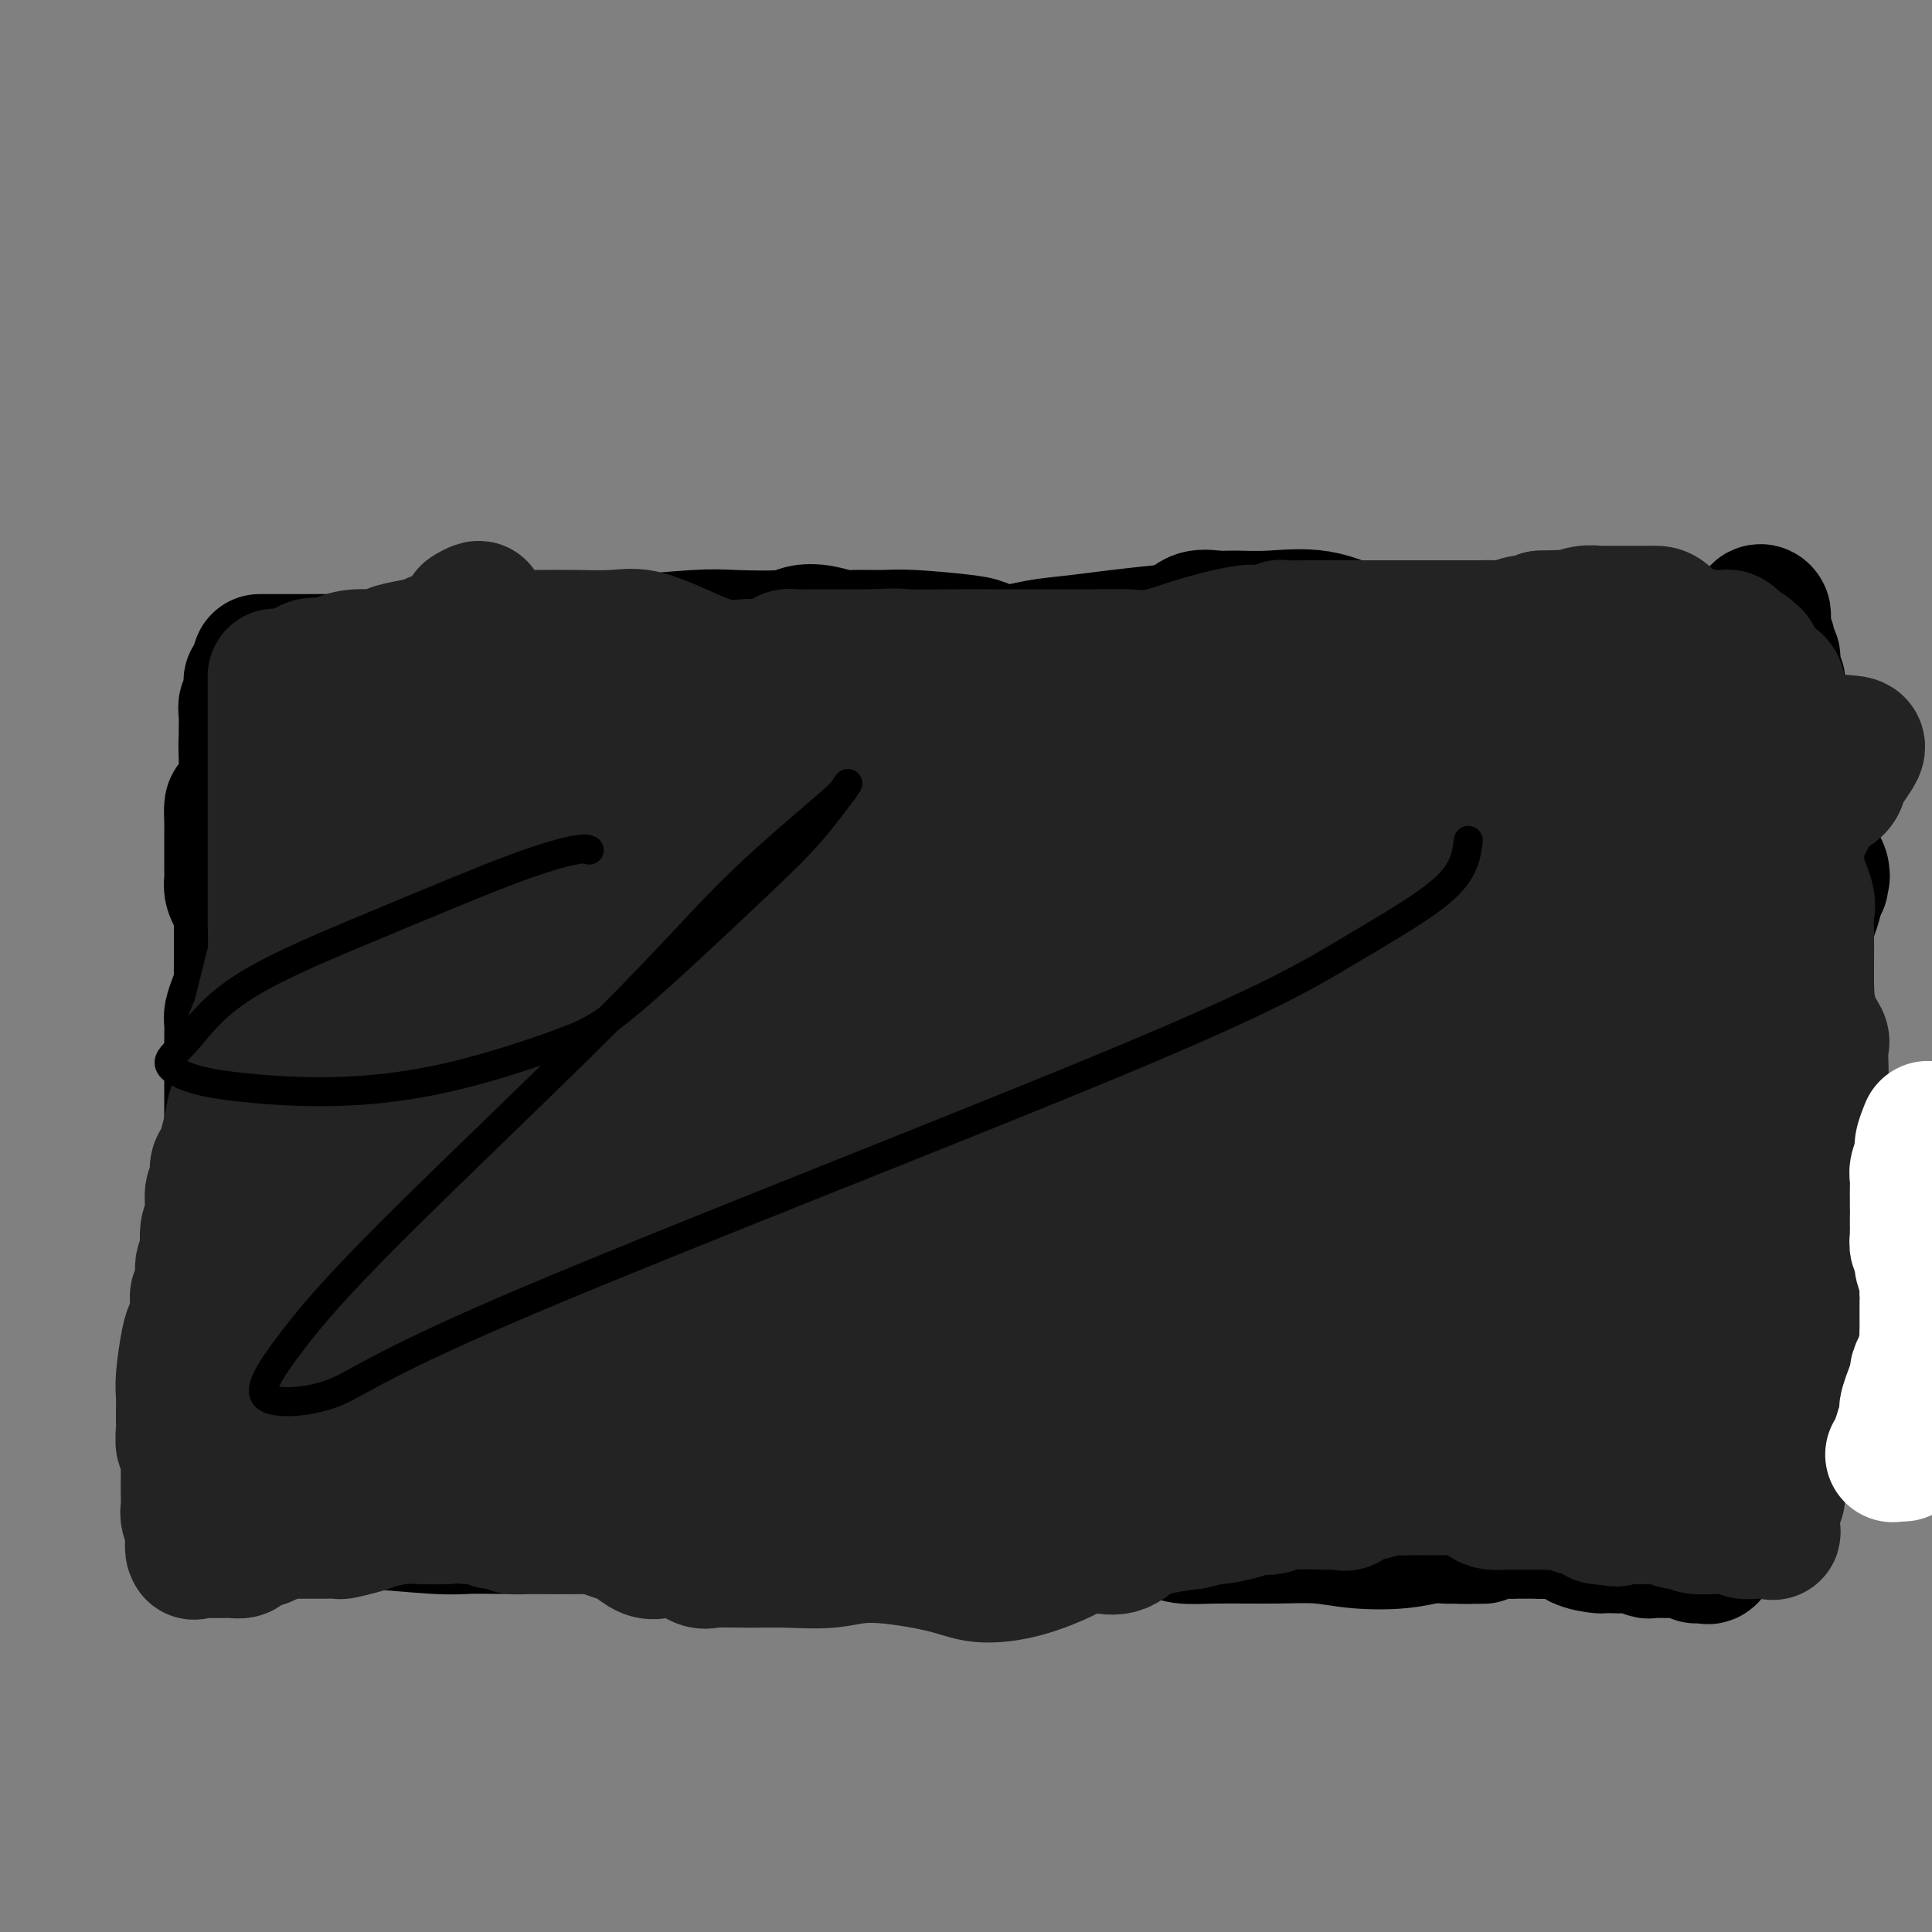 <svg viewBox='0 0 400 400' version='1.1' xmlns='http://www.w3.org/2000/svg' xmlns:xlink='http://www.w3.org/1999/xlink'><rect x="0" y="0" width="400" height="400" fill="#808080" stroke="none"/><g fill='none' stroke='#000000' stroke-width='28' stroke-linecap='round' stroke-linejoin='round'><path d='M57,141c0.002,0.635 0.005,1.269 0,2c-0.005,0.731 -0.016,1.558 0,2c0.016,0.442 0.060,0.498 0,1c-0.060,0.502 -0.222,1.450 0,3c0.222,1.550 0.829,3.701 1,5c0.171,1.299 -0.094,1.744 0,3c0.094,1.256 0.547,3.323 1,5c0.453,1.677 0.906,2.964 1,4c0.094,1.036 -0.171,1.821 0,3c0.171,1.179 0.778,2.753 1,4c0.222,1.247 0.060,2.168 0,3c-0.060,0.832 -0.016,1.575 0,3c0.016,1.425 0.005,3.534 0,6c-0.005,2.466 -0.003,5.291 0,8c0.003,2.709 0.008,5.302 0,9c-0.008,3.698 -0.030,8.502 0,11c0.030,2.498 0.111,2.688 0,4c-0.111,1.312 -0.414,3.744 -1,6c-0.586,2.256 -1.456,4.337 -2,6c-0.544,1.663 -0.762,2.909 -1,4c-0.238,1.091 -0.497,2.026 -1,3c-0.503,0.974 -1.252,1.987 -2,3'/><path d='M54,239c-0.957,4.014 0.150,3.049 0,3c-0.150,-0.049 -1.557,0.820 -2,2c-0.443,1.180 0.077,2.673 0,4c-0.077,1.327 -0.753,2.490 -1,3c-0.247,0.510 -0.065,0.368 0,1c0.065,0.632 0.014,2.039 0,3c-0.014,0.961 0.010,1.475 0,2c-0.010,0.525 -0.055,1.060 0,2c0.055,0.940 0.211,2.284 0,3c-0.211,0.716 -0.789,0.805 -1,1c-0.211,0.195 -0.056,0.497 0,1c0.056,0.503 0.011,1.208 0,2c-0.011,0.792 0.011,1.669 0,2c-0.011,0.331 -0.056,0.114 0,1c0.056,0.886 0.211,2.875 0,4c-0.211,1.125 -0.789,1.386 -1,2c-0.211,0.614 -0.056,1.582 0,2c0.056,0.418 0.011,0.286 0,1c-0.011,0.714 0.011,2.274 0,3c-0.011,0.726 -0.056,0.618 0,1c0.056,0.382 0.211,1.253 0,2c-0.211,0.747 -0.789,1.369 -1,2c-0.211,0.631 -0.057,1.272 0,2c0.057,0.728 0.015,1.542 0,2c-0.015,0.458 -0.003,0.558 0,1c0.003,0.442 -0.001,1.224 0,2c0.001,0.776 0.009,1.545 0,2c-0.009,0.455 -0.033,0.596 0,1c0.033,0.404 0.124,1.070 0,2c-0.124,0.930 -0.464,2.123 -1,3c-0.536,0.877 -1.268,1.439 -2,2'/><path d='M45,303c-1.388,10.238 -0.358,3.831 0,2c0.358,-1.831 0.043,0.912 0,2c-0.043,1.088 0.185,0.520 0,1c-0.185,0.480 -0.782,2.009 -1,3c-0.218,0.991 -0.058,1.445 0,2c0.058,0.555 0.015,1.210 0,2c-0.015,0.790 -0.002,1.714 0,2c0.002,0.286 -0.006,-0.067 0,0c0.006,0.067 0.027,0.555 0,1c-0.027,0.445 -0.103,0.849 0,1c0.103,0.151 0.384,0.051 1,0c0.616,-0.051 1.568,-0.052 2,0c0.432,0.052 0.345,0.159 1,0c0.655,-0.159 2.051,-0.582 3,-1c0.949,-0.418 1.451,-0.830 2,-1c0.549,-0.170 1.145,-0.097 2,0c0.855,0.097 1.968,0.218 3,0c1.032,-0.218 1.984,-0.777 3,-1c1.016,-0.223 2.097,-0.111 3,0c0.903,0.111 1.628,0.222 2,0c0.372,-0.222 0.392,-0.778 1,-1c0.608,-0.222 1.804,-0.111 3,0'/><path d='M70,315c4.932,-0.448 4.261,-0.067 4,0c-0.261,0.067 -0.111,-0.178 3,0c3.111,0.178 9.182,0.780 13,1c3.818,0.220 5.381,0.059 7,0c1.619,-0.059 3.292,-0.016 6,0c2.708,0.016 6.450,0.007 10,0c3.550,-0.007 6.907,-0.010 10,0c3.093,0.010 5.923,0.033 9,0c3.077,-0.033 6.403,-0.122 9,0c2.597,0.122 4.466,0.453 8,0c3.534,-0.453 8.731,-1.691 12,-2c3.269,-0.309 4.608,0.312 7,0c2.392,-0.312 5.836,-1.557 9,-2c3.164,-0.443 6.048,-0.083 9,0c2.952,0.083 5.973,-0.110 9,0c3.027,0.110 6.061,0.523 9,1c2.939,0.477 5.783,1.018 8,1c2.217,-0.018 3.808,-0.594 6,0c2.192,0.594 4.987,2.359 8,3c3.013,0.641 6.246,0.158 8,0c1.754,-0.158 2.031,0.011 3,0c0.969,-0.011 2.630,-0.200 4,0c1.370,0.200 2.449,0.789 4,1c1.551,0.211 3.575,0.043 7,0c3.425,-0.043 8.251,0.037 12,0c3.749,-0.037 6.422,-0.192 9,0c2.578,0.192 5.061,0.731 8,1c2.939,0.269 6.334,0.268 9,0c2.666,-0.268 4.602,-0.803 6,-1c1.398,-0.197 2.256,-0.056 3,0c0.744,0.056 1.372,0.028 2,0'/><path d='M301,318c11.624,0.138 3.185,-0.015 1,0c-2.185,0.015 1.885,0.200 4,0c2.115,-0.200 2.276,-0.786 3,-1c0.724,-0.214 2.012,-0.057 3,0c0.988,0.057 1.675,0.013 2,0c0.325,-0.013 0.287,0.003 1,0c0.713,-0.003 2.177,-0.025 3,0c0.823,0.025 1.003,0.098 2,0c0.997,-0.098 2.809,-0.366 4,0c1.191,0.366 1.761,1.366 3,2c1.239,0.634 3.145,0.901 4,1c0.855,0.099 0.657,0.030 1,0c0.343,-0.030 1.228,-0.022 2,0c0.772,0.022 1.433,0.059 2,0c0.567,-0.059 1.040,-0.212 2,0c0.960,0.212 2.406,0.789 3,1c0.594,0.211 0.335,0.057 1,0c0.665,-0.057 2.254,-0.015 3,0c0.746,0.015 0.649,0.003 1,0c0.351,-0.003 1.151,0.003 2,0c0.849,-0.003 1.747,-0.015 2,0c0.253,0.015 -0.139,0.056 0,0c0.139,-0.056 0.811,-0.209 1,0c0.189,0.209 -0.103,0.779 0,1c0.103,0.221 0.602,0.094 1,0c0.398,-0.094 0.695,-0.155 1,0c0.305,0.155 0.618,0.526 1,0c0.382,-0.526 0.834,-1.949 1,-3c0.166,-1.051 0.048,-1.729 0,-2c-0.048,-0.271 -0.024,-0.136 0,0'/><path d='M54,137c-0.209,0.000 -0.418,0.000 0,0c0.418,-0.000 1.463,-0.000 2,0c0.537,0.000 0.567,0.000 1,0c0.433,-0.000 1.271,-0.000 2,0c0.729,0.000 1.349,0.000 2,0c0.651,-0.000 1.333,-0.000 2,0c0.667,0.000 1.319,0.000 2,0c0.681,-0.000 1.389,-0.000 2,0c0.611,0.000 1.123,0.000 2,0c0.877,-0.000 2.117,-0.000 3,0c0.883,0.000 1.407,0.000 2,0c0.593,-0.000 1.254,-0.000 2,0c0.746,0.000 1.579,0.001 2,0c0.421,-0.001 0.432,-0.003 1,0c0.568,0.003 1.693,0.012 3,0c1.307,-0.012 2.796,-0.045 4,0c1.204,0.045 2.124,0.170 4,0c1.876,-0.170 4.709,-0.633 7,-1c2.291,-0.367 4.040,-0.637 6,-1c1.960,-0.363 4.131,-0.818 6,-1c1.869,-0.182 3.434,-0.091 5,0'/><path d='M114,134c10.098,-0.686 5.342,-0.902 5,-1c-0.342,-0.098 3.729,-0.078 6,0c2.271,0.078 2.743,0.214 6,0c3.257,-0.214 9.301,-0.776 13,-1c3.699,-0.224 5.053,-0.109 8,0c2.947,0.109 7.485,0.211 10,0c2.515,-0.211 3.005,-0.736 4,-1c0.995,-0.264 2.496,-0.268 4,0c1.504,0.268 3.012,0.807 4,1c0.988,0.193 1.456,0.040 3,0c1.544,-0.040 4.166,0.032 6,0c1.834,-0.032 2.882,-0.169 6,0c3.118,0.169 8.306,0.645 11,1c2.694,0.355 2.894,0.590 4,1c1.106,0.410 3.117,0.996 5,1c1.883,0.004 3.638,-0.575 6,-1c2.362,-0.425 5.331,-0.696 8,-1c2.669,-0.304 5.039,-0.642 8,-1c2.961,-0.358 6.513,-0.737 9,-1c2.487,-0.263 3.911,-0.409 5,-1c1.089,-0.591 1.845,-1.625 3,-2c1.155,-0.375 2.709,-0.090 4,0c1.291,0.090 2.319,-0.014 4,0c1.681,0.014 4.017,0.147 7,0c2.983,-0.147 6.615,-0.575 10,0c3.385,0.575 6.524,2.154 9,3c2.476,0.846 4.288,0.959 6,1c1.712,0.041 3.325,0.011 4,0c0.675,-0.011 0.413,-0.003 1,0c0.587,0.003 2.025,0.001 3,0c0.975,-0.001 1.488,-0.000 2,0'/><path d='M298,132c8.446,0.619 4.560,0.166 3,0c-1.560,-0.166 -0.794,-0.044 1,0c1.794,0.044 4.616,0.012 6,0c1.384,-0.012 1.332,-0.003 2,0c0.668,0.003 2.058,0.001 3,0c0.942,-0.001 1.435,-0.000 2,0c0.565,0.000 1.202,0.000 2,0c0.798,-0.000 1.758,-0.000 2,0c0.242,0.000 -0.235,0.000 0,0c0.235,-0.000 1.181,-0.000 2,0c0.819,0.000 1.511,0.000 2,0c0.489,-0.000 0.776,0.000 2,0c1.224,-0.000 3.386,-0.000 5,0c1.614,0.000 2.681,0.000 4,0c1.319,-0.000 2.888,-0.000 4,0c1.112,0.000 1.765,0.000 3,0c1.235,-0.000 3.053,-0.000 4,0c0.947,0.000 1.024,0.000 1,0c-0.024,-0.000 -0.147,-0.001 0,0c0.147,0.001 0.564,0.004 1,0c0.436,-0.004 0.890,-0.016 1,0c0.110,0.016 -0.122,0.060 0,0c0.122,-0.060 0.600,-0.222 1,0c0.400,0.222 0.722,0.830 1,1c0.278,0.170 0.511,-0.098 1,0c0.489,0.098 1.234,0.562 2,1c0.766,0.438 1.552,0.849 2,1c0.448,0.151 0.556,0.043 1,0c0.444,-0.043 1.222,-0.022 2,0'/><path d='M358,135c9.400,0.706 2.900,0.971 1,1c-1.900,0.029 0.801,-0.177 2,0c1.199,0.177 0.897,0.738 1,1c0.103,0.262 0.609,0.226 1,1c0.391,0.774 0.665,2.358 1,3c0.335,0.642 0.731,0.342 1,1c0.269,0.658 0.412,2.272 1,3c0.588,0.728 1.621,0.569 2,1c0.379,0.431 0.103,1.453 0,2c-0.103,0.547 -0.034,0.621 0,1c0.034,0.379 0.034,1.064 0,2c-0.034,0.936 -0.101,2.122 0,3c0.101,0.878 0.371,1.448 1,2c0.629,0.552 1.619,1.088 2,2c0.381,0.912 0.154,2.202 0,3c-0.154,0.798 -0.235,1.105 0,2c0.235,0.895 0.785,2.380 1,3c0.215,0.620 0.095,0.377 0,1c-0.095,0.623 -0.166,2.111 0,3c0.166,0.889 0.570,1.178 1,2c0.430,0.822 0.887,2.178 1,3c0.113,0.822 -0.119,1.112 0,2c0.119,0.888 0.588,2.375 1,3c0.412,0.625 0.767,0.387 1,1c0.233,0.613 0.346,2.078 0,4c-0.346,1.922 -1.150,4.300 -2,6c-0.850,1.700 -1.747,2.721 -2,4c-0.253,1.279 0.138,2.817 0,4c-0.138,1.183 -0.806,2.011 -1,3c-0.194,0.989 0.088,2.140 0,3c-0.088,0.860 -0.544,1.430 -1,2'/><path d='M370,207c-0.929,3.991 -0.252,2.967 0,3c0.252,0.033 0.078,1.123 0,2c-0.078,0.877 -0.060,1.541 0,3c0.060,1.459 0.160,3.713 0,5c-0.160,1.287 -0.582,1.608 -1,2c-0.418,0.392 -0.834,0.856 -1,2c-0.166,1.144 -0.083,2.967 0,4c0.083,1.033 0.166,1.275 0,2c-0.166,0.725 -0.581,1.933 -1,3c-0.419,1.067 -0.843,1.994 -1,3c-0.157,1.006 -0.046,2.090 0,3c0.046,0.910 0.026,1.647 0,2c-0.026,0.353 -0.060,0.322 0,1c0.060,0.678 0.212,2.063 0,3c-0.212,0.937 -0.789,1.424 -1,2c-0.211,0.576 -0.055,1.241 0,2c0.055,0.759 0.011,1.613 0,2c-0.011,0.387 0.011,0.307 0,1c-0.011,0.693 -0.056,2.159 0,3c0.056,0.841 0.211,1.056 0,2c-0.211,0.944 -0.789,2.617 -1,4c-0.211,1.383 -0.057,2.477 0,3c0.057,0.523 0.015,0.477 0,1c-0.015,0.523 -0.004,1.616 0,3c0.004,1.384 0.001,3.059 0,4c-0.001,0.941 -0.000,1.148 0,2c0.000,0.852 0.000,2.350 0,3c-0.000,0.650 -0.000,0.453 0,1c0.000,0.547 0.000,1.840 0,3c-0.000,1.160 -0.000,2.189 0,3c0.000,0.811 0.000,1.406 0,2'/><path d='M364,286c-0.928,13.047 -0.249,6.163 0,4c0.249,-2.163 0.067,0.393 0,2c-0.067,1.607 -0.018,2.265 0,3c0.018,0.735 0.005,1.546 0,2c-0.005,0.454 -0.001,0.552 0,1c0.001,0.448 0.000,1.246 0,2c-0.000,0.754 -0.000,1.463 0,2c0.000,0.537 0.000,0.903 0,2c-0.000,1.097 -0.000,2.925 0,4c0.000,1.075 0.000,1.395 0,2c-0.000,0.605 -0.000,1.493 0,2c0.000,0.507 0.000,0.633 0,1c-0.000,0.367 -0.000,0.975 0,1c0.000,0.025 0.000,-0.532 0,-1c-0.000,-0.468 -0.000,-0.848 0,-1c0.000,-0.152 0.000,-0.076 0,0'/><path d='M67,296c-0.001,0.283 -0.001,0.566 0,1c0.001,0.434 0.004,1.018 0,1c-0.004,-0.018 -0.016,-0.637 0,-1c0.016,-0.363 0.059,-0.469 0,-2c-0.059,-1.531 -0.221,-4.487 0,-10c0.221,-5.513 0.825,-13.584 2,-21c1.175,-7.416 2.920,-14.179 4,-21c1.080,-6.821 1.494,-13.701 2,-19c0.506,-5.299 1.102,-9.017 2,-13c0.898,-3.983 2.098,-8.232 3,-12c0.902,-3.768 1.508,-7.053 2,-9c0.492,-1.947 0.871,-2.554 1,-3c0.129,-0.446 0.009,-0.732 0,-1c-0.009,-0.268 0.092,-0.518 0,1c-0.092,1.518 -0.378,4.803 0,6c0.378,1.197 1.421,0.306 0,12c-1.421,11.694 -5.307,35.971 -8,50c-2.693,14.029 -4.193,17.808 -5,21c-0.807,3.192 -0.921,5.797 -1,7c-0.079,1.203 -0.123,1.005 0,1c0.123,-0.005 0.415,0.184 1,0c0.585,-0.184 1.465,-0.742 2,-2c0.535,-1.258 0.724,-3.217 2,-7c1.276,-3.783 3.638,-9.392 6,-15'/><path d='M80,260c2.884,-8.122 4.594,-16.926 7,-26c2.406,-9.074 5.506,-18.416 8,-27c2.494,-8.584 4.380,-16.409 5,-20c0.620,-3.591 -0.025,-2.947 0,-3c0.025,-0.053 0.722,-0.804 1,0c0.278,0.804 0.138,3.162 0,5c-0.138,1.838 -0.272,3.154 -1,9c-0.728,5.846 -2.049,16.221 -3,26c-0.951,9.779 -1.531,18.962 -2,25c-0.469,6.038 -0.825,8.932 -1,11c-0.175,2.068 -0.168,3.310 0,4c0.168,0.690 0.496,0.827 1,0c0.504,-0.827 1.184,-2.619 2,-4c0.816,-1.381 1.768,-2.351 4,-9c2.232,-6.649 5.745,-18.977 10,-31c4.255,-12.023 9.252,-23.740 12,-31c2.748,-7.260 3.247,-10.063 4,-12c0.753,-1.937 1.759,-3.007 2,-3c0.241,0.007 -0.284,1.090 -1,4c-0.716,2.910 -1.623,7.645 -4,14c-2.377,6.355 -6.222,14.328 -8,20c-1.778,5.672 -1.487,9.043 -3,14c-1.513,4.957 -4.831,11.499 -7,17c-2.169,5.501 -3.190,9.959 -4,13c-0.810,3.041 -1.410,4.665 -2,6c-0.590,1.335 -1.168,2.381 0,1c1.168,-1.381 4.084,-5.191 7,-9'/><path d='M107,254c3.608,-5.115 9.127,-13.902 16,-22c6.873,-8.098 15.100,-15.506 22,-23c6.900,-7.494 12.474,-15.073 16,-19c3.526,-3.927 5.002,-4.202 6,-5c0.998,-0.798 1.516,-2.121 2,-3c0.484,-0.879 0.935,-1.316 1,-1c0.065,0.316 -0.256,1.386 -2,4c-1.744,2.614 -4.913,6.773 -9,13c-4.087,6.227 -9.094,14.523 -13,21c-3.906,6.477 -6.713,11.135 -8,14c-1.287,2.865 -1.054,3.939 -1,4c0.054,0.061 -0.071,-0.890 0,-1c0.071,-0.110 0.336,0.620 4,-3c3.664,-3.620 10.726,-11.589 15,-17c4.274,-5.411 5.761,-8.263 12,-16c6.239,-7.737 17.231,-20.359 23,-27c5.769,-6.641 6.317,-7.301 8,-9c1.683,-1.699 4.502,-4.438 3,-2c-1.502,2.438 -7.323,10.053 -12,16c-4.677,5.947 -8.209,10.227 -12,15c-3.791,4.773 -7.841,10.040 -10,14c-2.159,3.960 -2.427,6.614 -3,8c-0.573,1.386 -1.453,1.506 -2,2c-0.547,0.494 -0.763,1.364 -1,2c-0.237,0.636 -0.496,1.039 0,1c0.496,-0.039 1.748,-0.519 3,-1'/><path d='M165,219c1.252,-0.391 2.881,-0.870 6,-4c3.119,-3.130 7.728,-8.913 14,-15c6.272,-6.087 14.207,-12.480 19,-16c4.793,-3.520 6.444,-4.169 7,-5c0.556,-0.831 0.016,-1.846 0,-2c-0.016,-0.154 0.493,0.552 0,1c-0.493,0.448 -1.987,0.638 -4,2c-2.013,1.362 -4.544,3.896 -8,9c-3.456,5.104 -7.838,12.779 -13,18c-5.162,5.221 -11.105,7.990 -17,13c-5.895,5.010 -11.740,12.262 -15,16c-3.260,3.738 -3.933,3.963 -2,3c1.933,-0.963 6.473,-3.115 12,-6c5.527,-2.885 12.041,-6.504 20,-12c7.959,-5.496 17.362,-12.869 24,-18c6.638,-5.131 10.512,-8.019 16,-10c5.488,-1.981 12.589,-3.055 16,-4c3.411,-0.945 3.130,-1.761 3,-2c-0.130,-0.239 -0.111,0.097 0,0c0.111,-0.097 0.313,-0.628 -2,2c-2.313,2.628 -7.142,8.416 -12,14c-4.858,5.584 -9.746,10.965 -15,17c-5.254,6.035 -10.875,12.724 -16,18c-5.125,5.276 -9.754,9.141 -12,11c-2.246,1.859 -2.107,1.714 -2,2c0.107,0.286 0.183,1.005 1,0c0.817,-1.005 2.374,-3.732 4,-5c1.626,-1.268 3.322,-1.077 7,-4c3.678,-2.923 9.339,-8.962 15,-15'/><path d='M211,227c7.909,-6.775 14.180,-11.713 19,-16c4.820,-4.287 8.188,-7.921 12,-11c3.812,-3.079 8.066,-5.601 10,-7c1.934,-1.399 1.546,-1.676 2,-2c0.454,-0.324 1.748,-0.695 2,-1c0.252,-0.305 -0.540,-0.545 -1,0c-0.460,0.545 -0.589,1.874 -1,2c-0.411,0.126 -1.105,-0.949 -4,2c-2.895,2.949 -7.993,9.924 -13,16c-5.007,6.076 -9.924,11.254 -15,16c-5.076,4.746 -10.310,9.062 -14,13c-3.690,3.938 -5.836,7.499 -7,9c-1.164,1.501 -1.346,0.943 -1,1c0.346,0.057 1.220,0.728 4,-1c2.780,-1.728 7.466,-5.854 13,-8c5.534,-2.146 11.916,-2.313 29,-11c17.084,-8.687 44.872,-25.896 60,-35c15.128,-9.104 17.598,-10.105 22,-12c4.402,-1.895 10.736,-4.685 13,-6c2.264,-1.315 0.457,-1.155 0,-1c-0.457,0.155 0.437,0.304 0,1c-0.437,0.696 -2.204,1.939 -4,4c-1.796,2.061 -3.622,4.940 -6,8c-2.378,3.060 -5.308,6.300 -9,10c-3.692,3.700 -8.145,7.860 -11,11c-2.855,3.140 -4.110,5.258 -10,9c-5.890,3.742 -16.414,9.106 -22,12c-5.586,2.894 -6.235,3.318 -7,4c-0.765,0.682 -1.647,1.624 -2,2c-0.353,0.376 -0.176,0.188 0,0'/><path d='M270,236c-3.370,2.526 3.706,-0.160 9,-3c5.294,-2.840 8.805,-5.836 13,-9c4.195,-3.164 9.074,-6.497 14,-13c4.926,-6.503 9.898,-16.176 12,-21c2.102,-4.824 1.333,-4.798 1,-5c-0.333,-0.202 -0.231,-0.634 0,-1c0.231,-0.366 0.592,-0.668 0,0c-0.592,0.668 -2.137,2.307 -4,5c-1.863,2.693 -4.044,6.442 -6,10c-1.956,3.558 -3.687,6.925 -6,12c-2.313,5.075 -5.208,11.857 -7,16c-1.792,4.143 -2.483,5.647 -3,7c-0.517,1.353 -0.861,2.554 -1,3c-0.139,0.446 -0.072,0.135 1,0c1.072,-0.135 3.150,-0.094 6,-1c2.850,-0.906 6.474,-2.758 10,-5c3.526,-2.242 6.956,-4.874 10,-8c3.044,-3.126 5.703,-6.747 9,-10c3.297,-3.253 7.232,-6.138 9,-8c1.768,-1.862 1.371,-2.703 1,-3c-0.371,-0.297 -0.714,-0.052 -1,0c-0.286,0.052 -0.515,-0.089 -1,1c-0.485,1.089 -1.226,3.409 -2,4c-0.774,0.591 -1.583,-0.547 -2,0c-0.417,0.547 -0.443,2.778 -1,4c-0.557,1.222 -1.644,1.435 -2,2c-0.356,0.565 0.018,1.481 0,2c-0.018,0.519 -0.428,0.640 0,1c0.428,0.360 1.694,0.960 3,1c1.306,0.040 2.653,-0.480 4,-1'/><path d='M336,216c2.867,-0.922 6.534,-3.227 10,-6c3.466,-2.773 6.732,-6.015 9,-9c2.268,-2.985 3.540,-5.713 4,-7c0.460,-1.287 0.110,-1.132 0,-1c-0.110,0.132 0.021,0.240 0,1c-0.021,0.760 -0.196,2.174 -1,3c-0.804,0.826 -2.239,1.066 -3,2c-0.761,0.934 -0.847,2.561 -1,4c-0.153,1.439 -0.372,2.691 -1,4c-0.628,1.309 -1.663,2.676 -2,4c-0.337,1.324 0.026,2.605 0,4c-0.026,1.395 -0.442,2.903 -1,5c-0.558,2.097 -1.260,4.784 -2,7c-0.740,2.216 -1.520,3.960 -2,6c-0.480,2.040 -0.661,4.375 -1,6c-0.339,1.625 -0.838,2.540 -1,3c-0.162,0.460 0.012,0.463 0,1c-0.012,0.537 -0.210,1.606 0,3c0.210,1.394 0.827,3.112 1,4c0.173,0.888 -0.097,0.944 -1,3c-0.903,2.056 -2.438,6.111 -3,8c-0.562,1.889 -0.151,1.613 0,2c0.151,0.387 0.040,1.438 0,2c-0.040,0.562 -0.011,0.636 0,1c0.011,0.364 0.002,1.017 0,2c-0.002,0.983 0.003,2.297 0,3c-0.003,0.703 -0.015,0.796 0,1c0.015,0.204 0.055,0.519 0,1c-0.055,0.481 -0.207,1.130 0,2c0.207,0.870 0.773,1.963 1,3c0.227,1.037 0.113,2.019 0,3'/><path d='M342,281c-0.309,6.412 -0.083,2.942 0,2c0.083,-0.942 0.021,0.645 0,2c-0.021,1.355 -0.003,2.480 0,3c0.003,0.520 -0.009,0.436 0,1c0.009,0.564 0.040,1.776 0,3c-0.040,1.224 -0.150,2.459 0,3c0.150,0.541 0.562,0.386 1,1c0.438,0.614 0.902,1.997 1,3c0.098,1.003 -0.172,1.628 0,2c0.172,0.372 0.785,0.492 1,1c0.215,0.508 0.032,1.404 0,2c-0.032,0.596 0.087,0.891 0,1c-0.087,0.109 -0.379,0.030 -1,0c-0.621,-0.030 -1.570,-0.011 -2,0c-0.430,0.011 -0.341,0.014 -1,0c-0.659,-0.014 -2.065,-0.046 -3,0c-0.935,0.046 -1.400,0.170 -3,0c-1.600,-0.170 -4.334,-0.632 -7,-1c-2.666,-0.368 -5.265,-0.641 -8,0c-2.735,0.641 -5.606,2.196 -8,3c-2.394,0.804 -4.313,0.856 -6,1c-1.687,0.144 -3.144,0.378 -4,0c-0.856,-0.378 -1.111,-1.369 -2,-2c-0.889,-0.631 -2.414,-0.901 -4,-1c-1.586,-0.099 -3.235,-0.027 -5,0c-1.765,0.027 -3.647,0.008 -5,0c-1.353,-0.008 -2.176,-0.004 -3,0'/><path d='M283,305c-4.448,-0.460 -4.069,-0.109 -5,0c-0.931,0.109 -3.173,-0.024 -5,0c-1.827,0.024 -3.240,0.206 -5,0c-1.760,-0.206 -3.867,-0.798 -6,-1c-2.133,-0.202 -4.291,-0.014 -7,0c-2.709,0.014 -5.971,-0.147 -8,0c-2.029,0.147 -2.827,0.604 -4,1c-1.173,0.396 -2.720,0.733 -4,1c-1.280,0.267 -2.291,0.463 -3,0c-0.709,-0.463 -1.116,-1.586 -2,-2c-0.884,-0.414 -2.244,-0.118 -4,0c-1.756,0.118 -3.907,0.058 -6,0c-2.093,-0.058 -4.126,-0.114 -6,0c-1.874,0.114 -3.588,0.398 -5,0c-1.412,-0.398 -2.524,-1.479 -4,-2c-1.476,-0.521 -3.318,-0.483 -5,-1c-1.682,-0.517 -3.204,-1.588 -6,-2c-2.796,-0.412 -6.866,-0.163 -10,0c-3.134,0.163 -5.331,0.241 -8,0c-2.669,-0.241 -5.809,-0.803 -9,-1c-3.191,-0.197 -6.434,-0.031 -9,0c-2.566,0.031 -4.454,-0.072 -7,0c-2.546,0.072 -5.749,0.320 -8,0c-2.251,-0.320 -3.550,-1.208 -5,-2c-1.450,-0.792 -3.051,-1.486 -4,-2c-0.949,-0.514 -1.245,-0.846 -3,-1c-1.755,-0.154 -4.967,-0.130 -8,0c-3.033,0.130 -5.885,0.365 -9,1c-3.115,0.635 -6.492,1.671 -9,2c-2.508,0.329 -4.145,-0.049 -6,0c-1.855,0.049 -3.927,0.524 -6,1'/><path d='M97,297c-6.760,0.845 -4.661,0.959 -5,1c-0.339,0.041 -3.116,0.011 -5,0c-1.884,-0.011 -2.875,-0.002 -4,0c-1.125,0.002 -2.382,-0.004 -3,0c-0.618,0.004 -0.595,0.016 -1,0c-0.405,-0.016 -1.238,-0.061 -2,0c-0.762,0.061 -1.451,0.228 -2,0c-0.549,-0.228 -0.956,-0.850 -1,-1c-0.044,-0.150 0.276,0.172 1,0c0.724,-0.172 1.853,-0.839 2,-1c0.147,-0.161 -0.686,0.184 2,-1c2.686,-1.184 8.891,-3.898 14,-7c5.109,-3.102 9.120,-6.593 13,-10c3.880,-3.407 7.627,-6.728 11,-10c3.373,-3.272 6.370,-6.493 9,-10c2.630,-3.507 4.891,-7.301 7,-10c2.109,-2.699 4.064,-4.303 6,-6c1.936,-1.697 3.852,-3.486 6,-5c2.148,-1.514 4.530,-2.752 7,-4c2.470,-1.248 5.030,-2.505 7,-4c1.970,-1.495 3.351,-3.228 3,-3c-0.351,0.228 -2.434,2.417 -6,5c-3.566,2.583 -8.616,5.558 -16,12c-7.384,6.442 -17.103,16.350 -25,25c-7.897,8.650 -13.970,16.043 -19,22c-5.030,5.957 -9.015,10.479 -13,15'/><path d='M83,305c-9.060,10.493 -3.211,5.725 -1,4c2.211,-1.725 0.785,-0.408 1,0c0.215,0.408 2.070,-0.092 4,-1c1.930,-0.908 3.936,-2.223 7,-4c3.064,-1.777 7.185,-4.014 12,-6c4.815,-1.986 10.322,-3.720 16,-6c5.678,-2.280 11.525,-5.106 17,-10c5.475,-4.894 10.579,-11.855 14,-16c3.421,-4.145 5.161,-5.475 6,-7c0.839,-1.525 0.778,-3.245 1,-4c0.222,-0.755 0.727,-0.543 1,0c0.273,0.543 0.313,1.419 0,2c-0.313,0.581 -0.980,0.867 -2,2c-1.020,1.133 -2.392,3.114 -4,6c-1.608,2.886 -3.452,6.676 -6,10c-2.548,3.324 -5.798,6.180 -8,10c-2.202,3.820 -3.354,8.603 -4,10c-0.646,1.397 -0.787,-0.593 0,-2c0.787,-1.407 2.501,-2.233 3,-3c0.499,-0.767 -0.217,-1.475 3,-6c3.217,-4.525 10.366,-12.865 16,-19c5.634,-6.135 9.752,-10.063 13,-13c3.248,-2.937 5.626,-4.882 7,-6c1.374,-1.118 1.745,-1.408 2,-1c0.255,0.408 0.394,1.515 0,4c-0.394,2.485 -1.322,6.346 -3,11c-1.678,4.654 -4.106,10.099 -6,15c-1.894,4.901 -3.256,9.257 -4,12c-0.744,2.743 -0.872,3.871 -1,5'/><path d='M167,292c-2.223,7.087 -0.782,3.304 0,2c0.782,-1.304 0.905,-0.130 1,0c0.095,0.130 0.162,-0.783 1,-2c0.838,-1.217 2.446,-2.737 4,-4c1.554,-1.263 3.054,-2.269 7,-6c3.946,-3.731 10.337,-10.189 15,-14c4.663,-3.811 7.596,-4.977 9,-6c1.404,-1.023 1.278,-1.903 1,-2c-0.278,-0.097 -0.708,0.590 -1,1c-0.292,0.410 -0.446,0.543 -1,2c-0.554,1.457 -1.509,4.238 -3,7c-1.491,2.762 -3.518,5.504 -5,8c-1.482,2.496 -2.418,4.745 -3,6c-0.582,1.255 -0.810,1.515 -1,2c-0.190,0.485 -0.341,1.196 0,1c0.341,-0.196 1.176,-1.297 2,-2c0.824,-0.703 1.638,-1.008 3,-2c1.362,-0.992 3.273,-2.672 7,-5c3.727,-2.328 9.269,-5.304 14,-8c4.731,-2.696 8.650,-5.113 14,-8c5.350,-2.887 12.131,-6.245 15,-8c2.869,-1.755 1.824,-1.906 1,-2c-0.824,-0.094 -1.429,-0.129 -2,1c-0.571,1.129 -1.109,3.423 -3,6c-1.891,2.577 -5.134,5.436 -8,9c-2.866,3.564 -5.356,7.832 -8,11c-2.644,3.168 -5.443,5.238 -7,7c-1.557,1.762 -1.874,3.218 -2,4c-0.126,0.782 -0.063,0.891 0,1'/><path d='M217,291c-4.287,5.176 -0.504,-0.383 2,-3c2.504,-2.617 3.729,-2.292 6,-4c2.271,-1.708 5.589,-5.448 9,-9c3.411,-3.552 6.915,-6.916 9,-9c2.085,-2.084 2.752,-2.888 4,-5c1.248,-2.112 3.078,-5.531 4,-8c0.922,-2.469 0.937,-3.989 2,-5c1.063,-1.011 3.176,-1.514 4,-2c0.824,-0.486 0.361,-0.955 0,-1c-0.361,-0.045 -0.618,0.334 -1,1c-0.382,0.666 -0.887,1.620 -2,5c-1.113,3.380 -2.834,9.186 -4,13c-1.166,3.814 -1.778,5.635 -2,7c-0.222,1.365 -0.054,2.274 0,3c0.054,0.726 -0.006,1.268 0,2c0.006,0.732 0.077,1.653 0,2c-0.077,0.347 -0.302,0.118 0,0c0.302,-0.118 1.130,-0.127 2,-1c0.870,-0.873 1.781,-2.610 3,-5c1.219,-2.390 2.748,-5.433 4,-8c1.252,-2.567 2.229,-4.657 3,-6c0.771,-1.343 1.335,-1.940 2,-3c0.665,-1.060 1.432,-2.583 2,-3c0.568,-0.417 0.938,0.271 2,0c1.062,-0.271 2.815,-1.503 2,-1c-0.815,0.503 -4.199,2.740 -8,8c-3.801,5.260 -8.019,13.544 -13,22c-4.981,8.456 -10.726,17.084 -14,23c-3.274,5.916 -4.078,9.119 -4,10c0.078,0.881 1.039,-0.559 2,-2'/><path d='M231,312c0.141,0.182 -0.507,1.639 6,-4c6.507,-5.639 20.167,-18.372 29,-26c8.833,-7.628 12.837,-10.151 19,-14c6.163,-3.849 14.484,-9.026 20,-13c5.516,-3.974 8.227,-6.746 10,-8c1.773,-1.254 2.609,-0.991 3,-1c0.391,-0.009 0.337,-0.292 1,-1c0.663,-0.708 2.044,-1.842 3,-3c0.956,-1.158 1.489,-2.339 2,-3c0.511,-0.661 1.002,-0.800 1,-1c-0.002,-0.200 -0.496,-0.461 -1,0c-0.504,0.461 -1.017,1.643 -3,4c-1.983,2.357 -5.436,5.889 -9,10c-3.564,4.111 -7.239,8.801 -11,13c-3.761,4.199 -7.609,7.907 -10,11c-2.391,3.093 -3.327,5.573 -4,7c-0.673,1.427 -1.085,1.803 -1,2c0.085,0.197 0.666,0.215 1,0c0.334,-0.215 0.419,-0.665 1,-1c0.581,-0.335 1.657,-0.557 4,-2c2.343,-1.443 5.952,-4.108 9,-7c3.048,-2.892 5.537,-6.012 9,-11c3.463,-4.988 7.902,-11.843 12,-19c4.098,-7.157 7.855,-14.616 10,-19c2.145,-4.384 2.678,-5.692 3,-6c0.322,-0.308 0.434,0.385 0,0c-0.434,-0.385 -1.415,-1.849 -7,3c-5.585,4.849 -15.775,16.011 -25,23c-9.225,6.989 -17.484,9.805 -23,14c-5.516,4.195 -8.290,9.770 -10,13c-1.710,3.230 -2.355,4.115 -3,5'/><path d='M267,278c-2.015,2.734 -0.552,0.568 0,0c0.552,-0.568 0.193,0.464 1,-1c0.807,-1.464 2.781,-5.422 5,-8c2.219,-2.578 4.684,-3.777 9,-9c4.316,-5.223 10.483,-14.471 13,-19c2.517,-4.529 1.383,-4.338 1,-5c-0.383,-0.662 -0.016,-2.175 0,-3c0.016,-0.825 -0.318,-0.960 -1,0c-0.682,0.960 -1.712,3.016 -4,6c-2.288,2.984 -5.834,6.897 -8,11c-2.166,4.103 -2.952,8.398 -4,12c-1.048,3.602 -2.357,6.513 -3,9c-0.643,2.487 -0.619,4.551 0,6c0.619,1.449 1.832,2.282 3,3c1.168,0.718 2.290,1.319 4,2c1.710,0.681 4.008,1.440 6,2c1.992,0.560 3.677,0.919 5,1c1.323,0.081 2.284,-0.117 3,0c0.716,0.117 1.189,0.549 2,0c0.811,-0.549 1.962,-2.080 3,-3c1.038,-0.920 1.962,-1.230 3,-2c1.038,-0.770 2.189,-2.000 3,-3c0.811,-1.000 1.282,-1.769 2,-2c0.718,-0.231 1.683,0.077 2,0c0.317,-0.077 -0.015,-0.540 0,0c0.015,0.540 0.375,2.083 0,3c-0.375,0.917 -1.486,1.208 -2,2c-0.514,0.792 -0.433,2.083 -1,4c-0.567,1.917 -1.784,4.458 -3,7'/><path d='M306,291c-1.146,2.632 -1.012,2.713 -1,3c0.012,0.287 -0.099,0.780 0,1c0.099,0.220 0.406,0.165 1,0c0.594,-0.165 1.473,-0.441 2,-1c0.527,-0.559 0.702,-1.402 2,-4c1.298,-2.598 3.720,-6.953 5,-10c1.280,-3.047 1.417,-4.787 2,-6c0.583,-1.213 1.610,-1.899 2,-2c0.390,-0.101 0.142,0.382 0,0c-0.142,-0.382 -0.178,-1.629 0,-2c0.178,-0.371 0.568,0.135 1,0c0.432,-0.135 0.904,-0.911 1,0c0.096,0.911 -0.185,3.508 0,5c0.185,1.492 0.838,1.878 1,2c0.162,0.122 -0.165,-0.020 0,1c0.165,1.020 0.821,3.201 1,4c0.179,0.799 -0.119,0.214 0,0c0.119,-0.214 0.654,-0.058 1,0c0.346,0.058 0.501,0.018 1,0c0.499,-0.018 1.341,-0.013 2,0c0.659,0.013 1.135,0.034 1,0c-0.135,-0.034 -0.882,-0.122 -1,0c-0.118,0.122 0.391,0.456 1,0c0.609,-0.456 1.317,-1.702 2,-3c0.683,-1.298 1.342,-2.649 2,-4'/><path d='M332,275c2.279,-2.206 3.476,-4.222 5,-8c1.524,-3.778 3.373,-9.319 5,-13c1.627,-3.681 3.031,-5.503 4,-8c0.969,-2.497 1.502,-5.669 2,-8c0.498,-2.331 0.960,-3.822 2,-6c1.040,-2.178 2.657,-5.042 4,-8c1.343,-2.958 2.412,-6.008 3,-8c0.588,-1.992 0.693,-2.925 1,-4c0.307,-1.075 0.814,-2.293 1,-3c0.186,-0.707 0.050,-0.902 0,-2c-0.050,-1.098 -0.013,-3.097 0,-4c0.013,-0.903 0.004,-0.709 0,-1c-0.004,-0.291 -0.003,-1.069 0,-2c0.003,-0.931 0.008,-2.017 0,-3c-0.008,-0.983 -0.031,-1.862 0,-3c0.031,-1.138 0.114,-2.533 0,-4c-0.114,-1.467 -0.425,-3.004 -1,-4c-0.575,-0.996 -1.415,-1.450 -2,-2c-0.585,-0.550 -0.916,-1.194 -1,-2c-0.084,-0.806 0.079,-1.772 0,-2c-0.079,-0.228 -0.399,0.282 -1,0c-0.601,-0.282 -1.481,-1.357 -2,-2c-0.519,-0.643 -0.675,-0.855 -1,-2c-0.325,-1.145 -0.819,-3.224 -1,-4c-0.181,-0.776 -0.048,-0.249 0,-1c0.048,-0.751 0.013,-2.779 0,-4c-0.013,-1.221 -0.003,-1.637 0,-2c0.003,-0.363 0.001,-0.675 0,-1c-0.001,-0.325 -0.000,-0.662 0,-1'/><path d='M350,163c-0.310,-2.213 -0.086,-0.244 0,0c0.086,0.244 0.033,-1.237 0,-2c-0.033,-0.763 -0.047,-0.808 0,-1c0.047,-0.192 0.156,-0.530 0,-1c-0.156,-0.470 -0.577,-1.071 -1,-1c-0.423,0.071 -0.850,0.815 -1,0c-0.150,-0.815 -0.025,-3.188 0,-4c0.025,-0.812 -0.050,-0.063 0,0c0.050,0.063 0.224,-0.560 0,-1c-0.224,-0.440 -0.845,-0.696 -1,-1c-0.155,-0.304 0.158,-0.656 0,-1c-0.158,-0.344 -0.787,-0.681 -1,-1c-0.213,-0.319 -0.012,-0.621 0,-1c0.012,-0.379 -0.166,-0.833 0,-1c0.166,-0.167 0.677,-0.045 1,0c0.323,0.045 0.458,0.012 1,0c0.542,-0.012 1.492,-0.004 2,0c0.508,0.004 0.574,0.003 1,0c0.426,-0.003 1.211,-0.009 2,0c0.789,0.009 1.581,0.034 2,0c0.419,-0.034 0.466,-0.127 1,0c0.534,0.127 1.554,0.473 2,1c0.446,0.527 0.318,1.235 1,2c0.682,0.765 2.174,1.586 3,3c0.826,1.414 0.984,3.420 2,5c1.016,1.580 2.889,2.733 4,4c1.111,1.267 1.460,2.648 2,4c0.540,1.352 1.270,2.676 2,4'/><path d='M372,171c3.033,4.762 2.616,5.168 3,6c0.384,0.832 1.570,2.091 2,3c0.430,0.909 0.106,1.468 0,2c-0.106,0.532 0.008,1.039 0,1c-0.008,-0.039 -0.137,-0.622 0,-1c0.137,-0.378 0.540,-0.550 0,-1c-0.540,-0.450 -2.025,-1.179 -3,-2c-0.975,-0.821 -1.442,-1.736 -2,-2c-0.558,-0.264 -1.207,0.123 -2,0c-0.793,-0.123 -1.729,-0.755 -2,-1c-0.271,-0.245 0.124,-0.103 0,0c-0.124,0.103 -0.765,0.168 -1,0c-0.235,-0.168 -0.063,-0.570 0,-1c0.063,-0.430 0.017,-0.890 0,-1c-0.017,-0.110 -0.005,0.128 0,0c0.005,-0.128 0.001,-0.624 0,-1c-0.001,-0.376 -0.001,-0.632 0,-1c0.001,-0.368 0.004,-0.847 0,-1c-0.004,-0.153 -0.015,0.020 0,0c0.015,-0.020 0.056,-0.232 0,-1c-0.056,-0.768 -0.207,-2.091 0,-3c0.207,-0.909 0.774,-1.402 1,-2c0.226,-0.598 0.113,-1.299 0,-2'/><path d='M368,163c-0.000,-2.291 -0.000,-1.517 0,-2c0.000,-0.483 0.000,-2.223 0,-3c-0.000,-0.777 -0.000,-0.592 0,-1c0.000,-0.408 0.000,-1.409 0,-2c-0.000,-0.591 -0.000,-0.773 0,-1c0.000,-0.227 0.000,-0.500 0,-1c-0.000,-0.500 -0.000,-1.227 0,-2c0.000,-0.773 0.001,-1.592 0,-2c-0.001,-0.408 -0.004,-0.406 0,-1c0.004,-0.594 0.016,-1.784 0,-3c-0.016,-1.216 -0.061,-2.457 0,-3c0.061,-0.543 0.228,-0.386 0,-1c-0.228,-0.614 -0.849,-1.997 -1,-3c-0.151,-1.003 0.170,-1.626 0,-2c-0.170,-0.374 -0.830,-0.499 -1,-1c-0.170,-0.501 0.151,-1.377 0,-2c-0.151,-0.623 -0.773,-0.993 -1,-1c-0.227,-0.007 -0.060,0.349 0,0c0.060,-0.349 0.013,-1.402 0,-2c-0.013,-0.598 0.008,-0.739 0,-1c-0.008,-0.261 -0.046,-0.642 0,-1c0.046,-0.358 0.177,-0.694 0,-1c-0.177,-0.306 -0.663,-0.582 -1,0c-0.337,0.582 -0.525,2.024 -1,3c-0.475,0.976 -1.238,1.488 -2,2'/><path d='M361,132c-0.967,1.103 -1.385,2.359 -2,3c-0.615,0.641 -1.427,0.666 -2,1c-0.573,0.334 -0.908,0.975 -2,2c-1.092,1.025 -2.940,2.432 -4,3c-1.060,0.568 -1.332,0.296 -2,1c-0.668,0.704 -1.733,2.385 -3,3c-1.267,0.615 -2.736,0.165 -4,0c-1.264,-0.165 -2.322,-0.044 -3,0c-0.678,0.044 -0.975,0.012 -2,0c-1.025,-0.012 -2.777,-0.003 -4,0c-1.223,0.003 -1.918,0.001 -3,0c-1.082,-0.001 -2.550,0.001 -4,0c-1.450,-0.001 -2.881,-0.004 -4,0c-1.119,0.004 -1.927,0.016 -3,0c-1.073,-0.016 -2.411,-0.061 -3,0c-0.589,0.061 -0.429,0.226 -1,0c-0.571,-0.226 -1.874,-0.845 -3,-1c-1.126,-0.155 -2.076,0.154 -3,0c-0.924,-0.154 -1.821,-0.770 -3,-1c-1.179,-0.230 -2.640,-0.076 -4,0c-1.360,0.076 -2.619,0.072 -5,0c-2.381,-0.072 -5.883,-0.212 -9,0c-3.117,0.212 -5.849,0.775 -8,1c-2.151,0.225 -3.720,0.113 -6,0c-2.280,-0.113 -5.271,-0.226 -8,0c-2.729,0.226 -5.198,0.793 -7,1c-1.802,0.207 -2.939,0.056 -4,0c-1.061,-0.056 -2.047,-0.015 -3,0c-0.953,0.015 -1.872,0.004 -4,0c-2.128,-0.004 -5.465,-0.001 -8,0c-2.535,0.001 -4.267,0.001 -6,0'/><path d='M234,145c-18.578,0.450 -9.022,1.573 -6,2c3.022,0.427 -0.491,0.156 -3,0c-2.509,-0.156 -4.013,-0.196 -6,0c-1.987,0.196 -4.457,0.630 -7,1c-2.543,0.370 -5.160,0.676 -9,1c-3.840,0.324 -8.902,0.665 -12,1c-3.098,0.335 -4.232,0.663 -5,1c-0.768,0.337 -1.168,0.684 -2,1c-0.832,0.316 -2.094,0.600 -3,1c-0.906,0.400 -1.454,0.916 -2,1c-0.546,0.084 -1.089,-0.265 -2,0c-0.911,0.265 -2.191,1.143 -4,2c-1.809,0.857 -4.146,1.694 -6,2c-1.854,0.306 -3.223,0.081 -4,0c-0.777,-0.081 -0.961,-0.019 -1,0c-0.039,0.019 0.067,-0.005 0,0c-0.067,0.005 -0.306,0.041 -1,0c-0.694,-0.041 -1.842,-0.157 -2,-1c-0.158,-0.843 0.673,-2.412 -5,-3c-5.673,-0.588 -17.849,-0.196 -26,0c-8.151,0.196 -12.278,0.196 -16,1c-3.722,0.804 -7.039,2.411 -9,3c-1.961,0.589 -2.566,0.158 -3,0c-0.434,-0.158 -0.695,-0.045 -1,0c-0.305,0.045 -0.652,0.023 -1,0'/><path d='M98,158c-8.888,0.619 -3.109,0.166 -1,0c2.109,-0.166 0.549,-0.044 0,0c-0.549,0.044 -0.085,0.012 0,0c0.085,-0.012 -0.207,-0.003 -1,0c-0.793,0.003 -2.085,0.001 -2,0c0.085,-0.001 1.549,-0.000 -2,0c-3.549,0.000 -12.109,0.000 -18,0c-5.891,-0.000 -9.111,0.000 -12,0c-2.889,-0.000 -5.446,-0.000 -7,0c-1.554,0.000 -2.104,0.001 -2,0c0.104,-0.001 0.863,-0.003 1,0c0.137,0.003 -0.346,0.010 0,0c0.346,-0.010 1.522,-0.037 2,0c0.478,0.037 0.257,0.138 1,0c0.743,-0.138 2.450,-0.517 3,0c0.550,0.517 -0.057,1.928 1,3c1.057,1.072 3.778,1.804 5,2c1.222,0.196 0.945,-0.144 1,0c0.055,0.144 0.441,0.771 1,1c0.559,0.229 1.291,0.058 2,0c0.709,-0.058 1.395,-0.005 2,0c0.605,0.005 1.129,-0.040 2,0c0.871,0.040 2.089,0.165 3,0c0.911,-0.165 1.514,-0.621 2,-1c0.486,-0.379 0.853,-0.680 1,-1c0.147,-0.320 0.073,-0.660 0,-1'/><path d='M80,161c1.747,-0.464 1.114,-0.125 1,0c-0.114,0.125 0.292,0.037 0,0c-0.292,-0.037 -1.283,-0.021 -2,0c-0.717,0.021 -1.162,0.047 -2,1c-0.838,0.953 -2.071,2.833 -3,4c-0.929,1.167 -1.555,1.620 -2,3c-0.445,1.380 -0.710,3.687 -1,5c-0.290,1.313 -0.604,1.631 0,2c0.604,0.369 2.126,0.787 3,1c0.874,0.213 1.098,0.221 2,0c0.902,-0.221 2.480,-0.670 3,-1c0.520,-0.330 -0.018,-0.541 1,-3c1.018,-2.459 3.591,-7.167 5,-10c1.409,-2.833 1.653,-3.793 2,-5c0.347,-1.207 0.797,-2.663 1,-3c0.203,-0.337 0.158,0.444 0,2c-0.158,1.556 -0.428,3.888 -1,6c-0.572,2.112 -1.447,4.004 -2,8c-0.553,3.996 -0.783,10.098 -1,13c-0.217,2.902 -0.419,2.605 0,3c0.419,0.395 1.459,1.480 2,2c0.541,0.520 0.584,0.473 1,0c0.416,-0.473 1.204,-1.372 2,-3c0.796,-1.628 1.600,-3.986 3,-7c1.400,-3.014 3.396,-6.684 6,-11c2.604,-4.316 5.816,-9.277 7,-12c1.184,-2.723 0.338,-3.206 0,-2c-0.338,1.206 -0.169,4.103 0,7'/><path d='M105,161c-0.618,2.796 -2.163,7.285 -3,11c-0.837,3.715 -0.967,6.657 -1,9c-0.033,2.343 0.030,4.089 0,5c-0.030,0.911 -0.154,0.988 0,1c0.154,0.012 0.584,-0.041 1,0c0.416,0.041 0.816,0.175 1,0c0.184,-0.175 0.152,-0.659 0,-2c-0.152,-1.341 -0.424,-3.539 0,-6c0.424,-2.461 1.543,-5.187 2,-8c0.457,-2.813 0.252,-5.714 0,-7c-0.252,-1.286 -0.549,-0.956 -1,-1c-0.451,-0.044 -1.054,-0.460 -3,1c-1.946,1.460 -5.236,4.797 -9,9c-3.764,4.203 -8.003,9.273 -12,14c-3.997,4.727 -7.751,9.111 -12,13c-4.249,3.889 -8.991,7.284 -11,9c-2.009,1.716 -1.284,1.754 -1,2c0.284,0.246 0.129,0.702 0,1c-0.129,0.298 -0.231,0.440 0,1c0.231,0.560 0.794,1.539 1,2c0.206,0.461 0.055,0.404 0,1c-0.055,0.596 -0.015,1.846 0,3c0.015,1.154 0.004,2.211 0,3c-0.004,0.789 -0.001,1.311 0,2c0.001,0.689 0.000,1.546 0,2c-0.000,0.454 -0.000,0.507 0,1c0.000,0.493 0.000,1.427 0,2c-0.000,0.573 -0.000,0.787 0,1'/><path d='M57,230c-0.174,3.647 -0.609,2.265 -1,2c-0.391,-0.265 -0.738,0.586 -1,1c-0.262,0.414 -0.438,0.391 -1,1c-0.562,0.609 -1.510,1.850 -2,3c-0.490,1.150 -0.524,2.208 -1,3c-0.476,0.792 -1.396,1.319 -2,2c-0.604,0.681 -0.894,1.515 -1,2c-0.106,0.485 -0.028,0.620 0,1c0.028,0.380 0.008,1.003 0,1c-0.008,-0.003 -0.002,-0.633 0,-1c0.002,-0.367 0.001,-0.470 0,-1c-0.001,-0.530 -0.000,-1.485 0,-2c0.000,-0.515 0.000,-0.588 0,-1c-0.000,-0.412 -0.000,-1.162 0,-2c0.000,-0.838 0.000,-1.762 0,-2c-0.000,-0.238 -0.000,0.212 0,0c0.000,-0.212 0.000,-1.086 0,-2c-0.000,-0.914 -0.000,-1.867 0,-2c0.000,-0.133 0.000,0.555 0,0c-0.000,-0.555 -0.000,-2.353 0,-3c0.000,-0.647 0.000,-0.142 0,-1c-0.000,-0.858 -0.000,-3.077 0,-4c0.000,-0.923 0.000,-0.549 0,-1c-0.000,-0.451 -0.000,-1.725 0,-3'/><path d='M48,221c-0.000,-3.778 -0.001,-1.224 0,-1c0.001,0.224 0.003,-1.882 0,-3c-0.003,-1.118 -0.011,-1.248 0,-2c0.011,-0.752 0.041,-2.127 0,-3c-0.041,-0.873 -0.155,-1.245 0,-2c0.155,-0.755 0.577,-1.893 1,-3c0.423,-1.107 0.845,-2.182 1,-3c0.155,-0.818 0.041,-1.379 0,-2c-0.041,-0.621 -0.011,-1.302 0,-2c0.011,-0.698 0.003,-1.412 0,-2c-0.003,-0.588 0.000,-1.051 0,-2c-0.000,-0.949 -0.003,-2.386 0,-3c0.003,-0.614 0.011,-0.405 0,-1c-0.011,-0.595 -0.041,-1.994 0,-3c0.041,-1.006 0.155,-1.621 0,-2c-0.155,-0.379 -0.577,-0.523 -1,-1c-0.423,-0.477 -0.845,-1.286 -1,-2c-0.155,-0.714 -0.041,-1.331 0,-2c0.041,-0.669 0.011,-1.389 0,-2c-0.011,-0.611 -0.003,-1.113 0,-2c0.003,-0.887 0.003,-2.158 0,-3c-0.003,-0.842 -0.007,-1.254 0,-2c0.007,-0.746 0.026,-1.825 0,-3c-0.026,-1.175 -0.098,-2.447 0,-3c0.098,-0.553 0.366,-0.389 1,-1c0.634,-0.611 1.634,-1.998 2,-3c0.366,-1.002 0.098,-1.619 0,-2c-0.098,-0.381 -0.026,-0.525 0,-1c0.026,-0.475 0.007,-1.282 0,-2c-0.007,-0.718 -0.002,-1.348 0,-2c0.002,-0.652 0.001,-1.326 0,-2'/><path d='M51,154c0.464,-10.249 0.123,-2.371 0,0c-0.123,2.371 -0.029,-0.765 0,-2c0.029,-1.235 -0.006,-0.568 0,-1c0.006,-0.432 0.054,-1.961 0,-3c-0.054,-1.039 -0.211,-1.588 0,-2c0.211,-0.412 0.789,-0.689 1,-1c0.211,-0.311 0.057,-0.658 0,-1c-0.057,-0.342 -0.015,-0.680 0,-1c0.015,-0.320 0.004,-0.622 0,-1c-0.004,-0.378 -0.001,-0.833 0,-1c0.001,-0.167 0.000,-0.048 0,0c-0.000,0.048 -0.000,0.024 0,0'/><path d='M126,176c1.053,0.227 2.106,0.453 3,1c0.894,0.547 1.630,1.414 3,2c1.370,0.586 3.374,0.892 5,1c1.626,0.108 2.874,0.018 5,0c2.126,-0.018 5.131,0.035 7,0c1.869,-0.035 2.603,-0.158 6,-2c3.397,-1.842 9.457,-5.403 13,-8c3.543,-2.597 4.569,-4.229 6,-6c1.431,-1.771 3.267,-3.681 3,-3c-0.267,0.681 -2.638,3.955 -5,8c-2.362,4.045 -4.716,8.862 -7,13c-2.284,4.138 -4.500,7.595 -6,10c-1.500,2.405 -2.286,3.756 -3,5c-0.714,1.244 -1.356,2.380 -1,1c0.356,-1.380 1.711,-5.274 3,-9c1.289,-3.726 2.513,-7.282 3,-9c0.487,-1.718 0.237,-1.597 0,-2c-0.237,-0.403 -0.462,-1.332 -2,-1c-1.538,0.332 -4.390,1.923 -7,3c-2.610,1.077 -4.978,1.639 -7,3c-2.022,1.361 -3.698,3.520 -5,5c-1.302,1.480 -2.229,2.280 -3,4c-0.771,1.720 -1.385,4.360 -2,7'/><path d='M135,199c-2.212,4.116 -2.741,6.406 -3,8c-0.259,1.594 -0.247,2.492 0,3c0.247,0.508 0.729,0.626 2,0c1.271,-0.626 3.333,-1.995 6,-3c2.667,-1.005 5.941,-1.644 8,-3c2.059,-1.356 2.903,-3.429 4,-4c1.097,-0.571 2.447,0.359 3,0c0.553,-0.359 0.311,-2.008 1,-3c0.689,-0.992 2.310,-1.327 5,-4c2.690,-2.673 6.449,-7.684 11,-12c4.551,-4.316 9.895,-7.936 14,-10c4.105,-2.064 6.972,-2.572 12,-4c5.028,-1.428 12.216,-3.775 16,-5c3.784,-1.225 4.162,-1.327 6,-2c1.838,-0.673 5.134,-1.917 8,-3c2.866,-1.083 5.302,-2.007 8,-3c2.698,-0.993 5.657,-2.056 7,-3c1.343,-0.944 1.071,-1.770 1,-2c-0.071,-0.230 0.059,0.134 0,0c-0.059,-0.134 -0.307,-0.766 -1,-1c-0.693,-0.234 -1.832,-0.069 -3,0c-1.168,0.069 -2.366,0.043 -5,1c-2.634,0.957 -6.706,2.897 -10,4c-3.294,1.103 -5.811,1.368 -7,2c-1.189,0.632 -1.051,1.632 -1,2c0.051,0.368 0.015,0.105 0,0c-0.015,-0.105 -0.007,-0.053 0,0'/><path d='M217,157c-3.782,1.001 -0.236,-0.997 3,-2c3.236,-1.003 6.162,-1.010 9,-1c2.838,0.010 5.587,0.037 9,0c3.413,-0.037 7.490,-0.140 11,0c3.510,0.140 6.451,0.521 11,0c4.549,-0.521 10.704,-1.944 14,-3c3.296,-1.056 3.734,-1.747 5,-2c1.266,-0.253 3.362,-0.070 4,0c0.638,0.070 -0.182,0.025 0,0c0.182,-0.025 1.365,-0.032 2,0c0.635,0.032 0.722,0.103 1,0c0.278,-0.103 0.747,-0.382 2,-1c1.253,-0.618 3.289,-1.577 5,-3c1.711,-1.423 3.096,-3.309 4,-4c0.904,-0.691 1.326,-0.185 2,0c0.674,0.185 1.601,0.050 2,0c0.399,-0.050 0.269,-0.013 1,0c0.731,0.013 2.322,0.004 3,0c0.678,-0.004 0.443,-0.001 1,0c0.557,0.001 1.908,0.000 3,0c1.092,-0.000 1.927,-0.000 3,0c1.073,0.000 2.385,-0.000 3,0c0.615,0.000 0.532,0.000 1,0c0.468,-0.000 1.485,-0.002 2,0c0.515,0.002 0.526,0.006 1,0c0.474,-0.006 1.411,-0.022 2,0c0.589,0.022 0.829,0.083 1,0c0.171,-0.083 0.273,-0.311 1,0c0.727,0.311 2.080,1.161 3,2c0.920,0.839 1.406,1.668 2,2c0.594,0.332 1.297,0.166 2,0'/><path d='M330,145c1.798,0.588 1.794,0.057 2,0c0.206,-0.057 0.622,0.360 1,1c0.378,0.640 0.719,1.505 1,2c0.281,0.495 0.501,0.622 0,1c-0.501,0.378 -1.725,1.008 -2,2c-0.275,0.992 0.398,2.348 0,3c-0.398,0.652 -1.865,0.601 -3,1c-1.135,0.399 -1.936,1.248 -3,3c-1.064,1.752 -2.392,4.408 -4,6c-1.608,1.592 -3.496,2.121 -6,4c-2.504,1.879 -5.623,5.108 -9,8c-3.377,2.892 -7.010,5.446 -10,7c-2.990,1.554 -5.336,2.109 -7,3c-1.664,0.891 -2.647,2.119 -4,3c-1.353,0.881 -3.077,1.415 -5,3c-1.923,1.585 -4.044,4.222 -6,7c-1.956,2.778 -3.747,5.695 -5,7c-1.253,1.305 -1.968,0.996 -2,1c-0.032,0.004 0.618,0.322 2,-2c1.382,-2.322 3.494,-7.284 6,-11c2.506,-3.716 5.405,-6.187 9,-10c3.595,-3.813 7.886,-8.969 12,-14c4.114,-5.031 8.051,-9.936 11,-14c2.949,-4.064 4.909,-7.286 6,-9c1.091,-1.714 1.312,-1.918 1,-2c-0.312,-0.082 -1.156,-0.041 -2,0'/><path d='M313,145c4.813,-8.395 -4.653,1.119 -10,6c-5.347,4.881 -6.573,5.131 -10,7c-3.427,1.869 -9.055,5.357 -14,9c-4.945,3.643 -9.206,7.441 -13,11c-3.794,3.559 -7.119,6.880 -9,9c-1.881,2.120 -2.317,3.041 -3,4c-0.683,0.959 -1.613,1.958 -2,3c-0.387,1.042 -0.230,2.127 -1,3c-0.770,0.873 -2.468,1.534 -3,2c-0.532,0.466 0.102,0.738 0,1c-0.102,0.262 -0.938,0.515 -1,0c-0.062,-0.515 0.651,-1.797 1,-2c0.349,-0.203 0.334,0.673 2,-1c1.666,-1.673 5.013,-5.894 7,-8c1.987,-2.106 2.614,-2.096 4,-4c1.386,-1.904 3.530,-5.723 5,-8c1.470,-2.277 2.265,-3.011 3,-5c0.735,-1.989 1.409,-5.233 2,-8c0.591,-2.767 1.098,-5.056 1,-6c-0.098,-0.944 -0.800,-0.542 -1,-1c-0.200,-0.458 0.104,-1.776 -1,-2c-1.104,-0.224 -3.614,0.645 -7,2c-3.386,1.355 -7.648,3.197 -11,6c-3.352,2.803 -5.793,6.567 -10,10c-4.207,3.433 -10.181,6.536 -16,10c-5.819,3.464 -11.485,7.290 -14,9c-2.515,1.710 -1.880,1.304 -1,1c0.880,-0.304 2.006,-0.505 3,-1c0.994,-0.495 1.855,-1.284 3,-2c1.145,-0.716 2.572,-1.358 4,-2'/><path d='M221,188c1.571,-0.796 0.999,-0.785 1,-1c0.001,-0.215 0.574,-0.656 1,-1c0.426,-0.344 0.703,-0.592 1,-1c0.297,-0.408 0.613,-0.975 1,-2c0.387,-1.025 0.845,-2.507 1,-3c0.155,-0.493 0.008,0.003 -1,0c-1.008,-0.003 -2.876,-0.506 -4,0c-1.124,0.506 -1.504,2.021 -2,3c-0.496,0.979 -1.109,1.422 -2,2c-0.891,0.578 -2.061,1.292 -3,2c-0.939,0.708 -1.648,1.412 -2,2c-0.352,0.588 -0.346,1.061 0,1c0.346,-0.061 1.031,-0.656 2,-1c0.969,-0.344 2.222,-0.439 4,-1c1.778,-0.561 4.079,-1.589 5,-2c0.921,-0.411 0.460,-0.206 0,0'/></g>
<g fill='none' stroke='#232323' stroke-width='28' stroke-linecap='round' stroke-linejoin='round'><path d='M57,140c-0.000,0.448 -0.000,0.896 0,1c0.000,0.104 0.000,-0.136 0,0c-0.000,0.136 -0.000,0.650 0,2c0.000,1.350 0.000,3.538 0,5c-0.000,1.462 -0.000,2.200 0,3c0.000,0.800 0.000,1.662 0,2c-0.000,0.338 -0.000,0.153 0,1c0.000,0.847 0.000,2.727 0,4c-0.000,1.273 -0.000,1.940 0,3c0.000,1.060 0.000,2.515 0,4c-0.000,1.485 -0.000,3.002 0,5c0.000,1.998 0.000,4.477 0,6c-0.000,1.523 -0.000,2.088 0,3c0.000,0.912 0.001,2.169 0,3c-0.001,0.831 -0.002,1.235 0,2c0.002,0.765 0.008,1.889 0,3c-0.008,1.111 -0.029,2.208 0,4c0.029,1.792 0.109,4.278 0,6c-0.109,1.722 -0.408,2.681 -1,5c-0.592,2.319 -1.479,5.998 -2,8c-0.521,2.002 -0.678,2.326 -1,3c-0.322,0.674 -0.811,1.698 -1,3c-0.189,1.302 -0.078,2.882 0,4c0.078,1.118 0.124,1.774 0,3c-0.124,1.226 -0.418,3.022 -1,4c-0.582,0.978 -1.452,1.136 -2,2c-0.548,0.864 -0.774,2.432 -1,4'/><path d='M48,233c-1.576,6.308 -1.015,4.078 -1,4c0.015,-0.078 -0.517,1.996 -1,3c-0.483,1.004 -0.918,0.937 -1,2c-0.082,1.063 0.189,3.255 0,4c-0.189,0.745 -0.839,0.042 -1,1c-0.161,0.958 0.168,3.577 0,5c-0.168,1.423 -0.833,1.652 -1,3c-0.167,1.348 0.165,3.816 0,5c-0.165,1.184 -0.828,1.083 -1,2c-0.172,0.917 0.147,2.851 0,4c-0.147,1.149 -0.760,1.514 -1,2c-0.240,0.486 -0.107,1.092 0,2c0.107,0.908 0.186,2.119 0,3c-0.186,0.881 -0.638,1.433 -1,2c-0.362,0.567 -0.633,1.150 -1,3c-0.367,1.850 -0.831,4.969 -1,7c-0.169,2.031 -0.045,2.976 0,4c0.045,1.024 0.011,2.128 0,3c-0.011,0.872 0.001,1.513 0,2c-0.001,0.487 -0.014,0.821 0,1c0.014,0.179 0.056,0.203 0,1c-0.056,0.797 -0.211,2.367 0,3c0.211,0.633 0.789,0.328 1,1c0.211,0.672 0.057,2.320 0,3c-0.057,0.680 -0.016,0.394 0,1c0.016,0.606 0.008,2.106 0,3c-0.008,0.894 -0.016,1.181 0,2c0.016,0.819 0.056,2.168 0,3c-0.056,0.832 -0.207,1.147 0,2c0.207,0.853 0.774,2.244 1,3c0.226,0.756 0.113,0.878 0,1'/><path d='M40,318c0.325,5.497 0.137,2.741 0,2c-0.137,-0.741 -0.225,0.534 0,1c0.225,0.466 0.761,0.125 1,0c0.239,-0.125 0.179,-0.033 0,0c-0.179,0.033 -0.477,0.009 0,0c0.477,-0.009 1.729,-0.002 2,0c0.271,0.002 -0.438,-0.003 0,0c0.438,0.003 2.021,0.012 3,0c0.979,-0.012 1.352,-0.044 2,0c0.648,0.044 1.572,0.166 2,0c0.428,-0.166 0.360,-0.619 1,-1c0.640,-0.381 1.989,-0.691 3,-1c1.011,-0.309 1.683,-0.619 2,-1c0.317,-0.381 0.278,-0.834 1,-1c0.722,-0.166 2.205,-0.045 3,0c0.795,0.045 0.903,0.013 2,0c1.097,-0.013 3.183,-0.006 4,0c0.817,0.006 0.366,0.013 1,0c0.634,-0.013 2.352,-0.046 3,0c0.648,0.046 0.224,0.170 1,0c0.776,-0.170 2.752,-0.634 4,-1c1.248,-0.366 1.767,-0.634 3,-1c1.233,-0.366 3.178,-0.829 5,-1c1.822,-0.171 3.521,-0.049 5,0c1.479,0.049 2.740,0.024 4,0'/><path d='M92,314c6.390,-0.447 4.866,-0.063 5,0c0.134,0.063 1.925,-0.193 3,0c1.075,0.193 1.433,0.836 2,1c0.567,0.164 1.344,-0.152 2,0c0.656,0.152 1.190,0.772 2,1c0.810,0.228 1.896,0.064 3,0c1.104,-0.064 2.225,-0.028 4,0c1.775,0.028 4.204,0.048 6,0c1.796,-0.048 2.960,-0.163 4,0c1.040,0.163 1.958,0.605 3,1c1.042,0.395 2.210,0.745 3,1c0.790,0.255 1.202,0.416 2,1c0.798,0.584 1.981,1.592 3,2c1.019,0.408 1.873,0.214 3,0c1.127,-0.214 2.527,-0.450 4,0c1.473,0.450 3.018,1.586 4,2c0.982,0.414 1.401,0.106 3,0c1.599,-0.106 4.376,-0.009 7,0c2.624,0.009 5.093,-0.071 8,0c2.907,0.071 6.251,0.291 9,0c2.749,-0.291 4.902,-1.094 9,-1c4.098,0.094 10.142,1.084 14,2c3.858,0.916 5.531,1.759 8,2c2.469,0.241 5.734,-0.118 9,-1c3.266,-0.882 6.533,-2.286 8,-3c1.467,-0.714 1.132,-0.737 2,-1c0.868,-0.263 2.937,-0.767 4,-1c1.063,-0.233 1.120,-0.197 2,0c0.880,0.197 2.583,0.553 4,0c1.417,-0.553 2.548,-2.015 5,-3c2.452,-0.985 6.226,-1.492 10,-2'/><path d='M247,315c7.674,-1.885 4.859,-1.097 5,-1c0.141,0.097 3.238,-0.496 5,-1c1.762,-0.504 2.188,-0.920 3,-1c0.812,-0.080 2.008,0.177 3,0c0.992,-0.177 1.778,-0.787 4,-1c2.222,-0.213 5.879,-0.028 8,0c2.121,0.028 2.707,-0.101 3,0c0.293,0.101 0.295,0.434 1,0c0.705,-0.434 2.114,-1.633 3,-2c0.886,-0.367 1.250,0.098 2,0c0.750,-0.098 1.888,-0.758 3,-1c1.112,-0.242 2.200,-0.065 3,0c0.800,0.065 1.313,0.017 2,0c0.687,-0.017 1.549,-0.005 2,0c0.451,0.005 0.491,0.002 1,0c0.509,-0.002 1.486,-0.002 2,0c0.514,0.002 0.564,0.007 1,0c0.436,-0.007 1.257,-0.026 2,0c0.743,0.026 1.409,0.098 2,0c0.591,-0.098 1.108,-0.366 2,0c0.892,0.366 2.160,1.366 3,2c0.840,0.634 1.253,0.902 2,1c0.747,0.098 1.826,0.027 3,0c1.174,-0.027 2.441,-0.008 3,0c0.559,0.008 0.411,0.006 1,0c0.589,-0.006 1.914,-0.017 3,0c1.086,0.017 1.932,0.063 3,0c1.068,-0.063 2.358,-0.233 3,0c0.642,0.233 0.634,0.870 1,1c0.366,0.130 1.104,-0.249 2,0c0.896,0.249 1.948,1.124 3,2'/><path d='M331,314c6.882,0.928 2.087,0.249 1,0c-1.087,-0.249 1.534,-0.066 3,0c1.466,0.066 1.779,0.017 2,0c0.221,-0.017 0.352,-0.000 1,0c0.648,0.000 1.812,-0.015 3,0c1.188,0.015 2.398,0.060 3,0c0.602,-0.060 0.594,-0.226 1,0c0.406,0.226 1.227,0.845 2,1c0.773,0.155 1.500,-0.154 2,0c0.500,0.154 0.773,0.772 2,1c1.227,0.228 3.406,0.065 4,0c0.594,-0.065 -0.398,-0.031 0,0c0.398,0.031 2.187,0.061 3,0c0.813,-0.061 0.652,-0.213 1,0c0.348,0.213 1.206,0.789 2,1c0.794,0.211 1.523,0.056 2,0c0.477,-0.056 0.702,-0.012 1,0c0.298,0.012 0.668,-0.006 1,0c0.332,0.006 0.625,0.037 1,0c0.375,-0.037 0.833,-0.141 1,0c0.167,0.141 0.045,0.528 0,0c-0.045,-0.528 -0.012,-1.970 0,-3c0.012,-1.030 0.003,-1.647 0,-2c-0.003,-0.353 -0.001,-0.441 0,-1c0.001,-0.559 0.000,-1.588 0,-2c-0.000,-0.412 -0.000,-0.206 0,0'/><path d='M59,141c0.381,-0.093 0.762,-0.185 1,0c0.238,0.185 0.333,0.648 1,0c0.667,-0.648 1.905,-2.408 3,-3c1.095,-0.592 2.045,-0.018 3,0c0.955,0.018 1.913,-0.520 3,-1c1.087,-0.480 2.302,-0.902 4,-1c1.698,-0.098 3.880,0.128 5,0c1.120,-0.128 1.178,-0.609 2,-1c0.822,-0.391 2.408,-0.693 4,-1c1.592,-0.307 3.188,-0.618 4,-1c0.812,-0.382 0.838,-0.834 4,-1c3.162,-0.166 9.459,-0.047 13,0c3.541,0.047 4.328,0.021 6,0c1.672,-0.021 4.231,-0.036 7,0c2.769,0.036 5.749,0.125 8,0c2.251,-0.125 3.775,-0.464 6,0c2.225,0.464 5.153,1.729 8,3c2.847,1.271 5.613,2.547 8,3c2.387,0.453 4.396,0.083 6,0c1.604,-0.083 2.805,0.121 4,0c1.195,-0.121 2.385,-0.568 3,-1c0.615,-0.432 0.657,-0.848 1,-1c0.343,-0.152 0.989,-0.041 2,0c1.011,0.041 2.387,0.011 3,0c0.613,-0.011 0.463,-0.003 1,0c0.537,0.003 1.760,0.001 3,0c1.240,-0.001 2.497,-0.000 4,0c1.503,0.000 3.251,0.000 5,0'/><path d='M181,136c6.026,-0.309 5.091,-0.083 7,0c1.909,0.083 6.661,0.022 10,0c3.339,-0.022 5.265,-0.006 7,0c1.735,0.006 3.278,0.001 6,0c2.722,-0.001 6.624,0.001 9,0c2.376,-0.001 3.228,-0.006 4,0c0.772,0.006 1.465,0.023 3,0c1.535,-0.023 3.914,-0.087 6,0c2.086,0.087 3.881,0.324 6,0c2.119,-0.324 4.563,-1.210 7,-2c2.437,-0.790 4.867,-1.483 7,-2c2.133,-0.517 3.969,-0.856 5,-1c1.031,-0.144 1.256,-0.091 2,0c0.744,0.091 2.005,0.221 3,0c0.995,-0.221 1.722,-0.791 2,-1c0.278,-0.209 0.107,-0.056 1,0c0.893,0.056 2.850,0.015 4,0c1.150,-0.015 1.494,-0.004 2,0c0.506,0.004 1.174,0.001 3,0c1.826,-0.001 4.809,-0.000 7,0c2.191,0.000 3.589,0.000 6,0c2.411,-0.000 5.836,0.000 8,0c2.164,-0.000 3.068,-0.000 4,0c0.932,0.000 1.890,0.001 3,0c1.110,-0.001 2.370,-0.004 3,0c0.630,0.004 0.630,0.016 1,0c0.370,-0.016 1.110,-0.060 2,0c0.890,0.060 1.929,0.222 3,0c1.071,-0.222 2.173,-0.829 3,-1c0.827,-0.171 1.379,0.094 2,0c0.621,-0.094 1.310,-0.547 2,-1'/><path d='M319,128c8.554,-0.305 3.438,-0.068 2,0c-1.438,0.068 0.803,-0.034 2,0c1.197,0.034 1.349,0.205 2,0c0.651,-0.205 1.800,-0.787 3,-1c1.200,-0.213 2.452,-0.057 3,0c0.548,0.057 0.391,0.015 1,0c0.609,-0.015 1.984,-0.004 3,0c1.016,0.004 1.675,0.002 2,0c0.325,-0.002 0.317,-0.003 1,0c0.683,0.003 2.056,0.010 3,0c0.944,-0.010 1.458,-0.037 2,0c0.542,0.037 1.111,0.140 2,1c0.889,0.860 2.098,2.479 3,3c0.902,0.521 1.499,-0.057 2,0c0.501,0.057 0.908,0.747 1,1c0.092,0.253 -0.131,0.068 0,0c0.131,-0.068 0.616,-0.018 1,0c0.384,0.018 0.666,0.004 1,0c0.334,-0.004 0.720,0.002 1,0c0.280,-0.002 0.452,-0.011 1,0c0.548,0.011 1.470,0.042 2,0c0.530,-0.042 0.668,-0.155 1,0c0.332,0.155 0.859,0.580 1,1c0.141,0.420 -0.102,0.834 0,1c0.102,0.166 0.551,0.083 1,0'/><path d='M360,134c3.121,1.250 1.425,0.873 1,1c-0.425,0.127 0.421,0.756 1,1c0.579,0.244 0.891,0.104 1,0c0.109,-0.104 0.015,-0.172 0,0c-0.015,0.172 0.048,0.584 0,1c-0.048,0.416 -0.206,0.837 0,1c0.206,0.163 0.776,0.068 1,0c0.224,-0.068 0.101,-0.110 0,0c-0.101,0.110 -0.181,0.371 0,1c0.181,0.629 0.623,1.624 1,2c0.377,0.376 0.689,0.131 1,0c0.311,-0.131 0.621,-0.149 1,0c0.379,0.149 0.827,0.466 1,1c0.173,0.534 0.071,1.285 0,2c-0.071,0.715 -0.110,1.393 0,2c0.110,0.607 0.369,1.142 1,2c0.631,0.858 1.633,2.037 2,3c0.367,0.963 0.097,1.709 0,2c-0.097,0.291 -0.022,0.125 0,1c0.022,0.875 -0.010,2.790 0,4c0.010,1.210 0.063,1.714 0,4c-0.063,2.286 -0.241,6.355 0,9c0.241,2.645 0.902,3.866 1,5c0.098,1.134 -0.366,2.179 0,4c0.366,1.821 1.562,4.416 2,6c0.438,1.584 0.117,2.157 0,3c-0.117,0.843 -0.032,1.958 0,4c0.032,2.042 0.009,5.012 0,7c-0.009,1.988 -0.005,2.994 0,4'/><path d='M374,204c0.436,8.696 0.026,3.936 0,3c-0.026,-0.936 0.333,1.951 1,4c0.667,2.049 1.642,3.258 2,4c0.358,0.742 0.100,1.016 0,2c-0.100,0.984 -0.042,2.678 0,4c0.042,1.322 0.070,2.272 0,3c-0.070,0.728 -0.236,1.234 0,2c0.236,0.766 0.873,1.791 1,3c0.127,1.209 -0.256,2.600 0,4c0.256,1.400 1.150,2.808 1,5c-0.150,2.192 -1.346,5.166 -2,8c-0.654,2.834 -0.766,5.527 -1,8c-0.234,2.473 -0.588,4.727 -1,6c-0.412,1.273 -0.881,1.565 -1,2c-0.119,0.435 0.111,1.012 0,2c-0.111,0.988 -0.565,2.386 -1,3c-0.435,0.614 -0.852,0.442 -1,1c-0.148,0.558 -0.025,1.845 0,3c0.025,1.155 -0.046,2.177 0,3c0.046,0.823 0.209,1.446 0,2c-0.209,0.554 -0.792,1.037 -1,2c-0.208,0.963 -0.042,2.404 0,3c0.042,0.596 -0.041,0.346 0,1c0.041,0.654 0.207,2.212 0,3c-0.207,0.788 -0.787,0.806 -1,1c-0.213,0.194 -0.061,0.564 0,1c0.061,0.436 0.030,0.937 0,1c-0.030,0.063 -0.060,-0.313 0,0c0.060,0.313 0.208,1.315 0,2c-0.208,0.685 -0.774,1.053 -1,2c-0.226,0.947 -0.113,2.474 0,4'/><path d='M369,296c-1.774,9.967 -1.207,5.885 -1,5c0.207,-0.885 0.056,1.426 0,3c-0.056,1.574 -0.015,2.411 0,3c0.015,0.589 0.004,0.928 0,1c-0.004,0.072 -0.001,-0.125 0,0c0.001,0.125 0.000,0.572 0,1c-0.000,0.428 -0.000,0.837 0,1c0.000,0.163 0.000,0.082 0,0'/><path d='M96,138c-0.734,-0.007 -1.467,-0.014 -2,1c-0.533,1.014 -0.864,3.050 -2,5c-1.136,1.950 -3.077,3.814 -6,7c-2.923,3.186 -6.828,7.695 -11,10c-4.172,2.305 -8.610,2.405 -11,3c-2.390,0.595 -2.731,1.684 -3,2c-0.269,0.316 -0.467,-0.140 1,-1c1.467,-0.860 4.597,-2.124 8,-5c3.403,-2.876 7.077,-7.363 10,-11c2.923,-3.637 5.095,-6.422 8,-10c2.905,-3.578 6.543,-7.947 8,-10c1.457,-2.053 0.734,-1.790 1,-2c0.266,-0.210 1.521,-0.894 2,-1c0.479,-0.106 0.183,0.367 0,2c-0.183,1.633 -0.252,4.428 -1,7c-0.748,2.572 -2.176,4.923 -5,10c-2.824,5.077 -7.043,12.881 -11,18c-3.957,5.119 -7.651,7.553 -10,11c-2.349,3.447 -3.351,7.906 -4,10c-0.649,2.094 -0.944,1.825 -1,2c-0.056,0.175 0.128,0.796 0,1c-0.128,0.204 -0.567,-0.009 0,0c0.567,0.009 2.142,0.239 3,0c0.858,-0.239 1.000,-0.949 3,-3c2.000,-2.051 5.857,-5.443 10,-9c4.143,-3.557 8.571,-7.278 13,-11'/><path d='M96,164c6.216,-6.145 7.255,-10.008 9,-13c1.745,-2.992 4.194,-5.112 5,-6c0.806,-0.888 -0.032,-0.543 0,0c0.032,0.543 0.933,1.283 0,4c-0.933,2.717 -3.701,7.409 -9,17c-5.299,9.591 -13.128,24.080 -19,36c-5.872,11.920 -9.786,21.270 -13,27c-3.214,5.730 -5.727,7.841 -7,9c-1.273,1.159 -1.305,1.368 -1,1c0.305,-0.368 0.946,-1.313 3,-2c2.054,-0.687 5.520,-1.118 10,-4c4.480,-2.882 9.973,-8.217 15,-13c5.027,-4.783 9.586,-9.014 14,-13c4.414,-3.986 8.681,-7.727 12,-11c3.319,-3.273 5.690,-6.078 8,-8c2.310,-1.922 4.557,-2.962 5,-3c0.443,-0.038 -0.920,0.927 -2,2c-1.080,1.073 -1.877,2.253 -4,6c-2.123,3.747 -5.572,10.060 -10,18c-4.428,7.940 -9.836,17.505 -15,26c-5.164,8.495 -10.083,15.918 -14,22c-3.917,6.082 -6.832,10.823 -8,13c-1.168,2.177 -0.591,1.790 -1,2c-0.409,0.210 -1.805,1.017 0,-1c1.805,-2.017 6.812,-6.856 12,-12c5.188,-5.144 10.556,-10.591 17,-19c6.444,-8.409 13.964,-19.780 22,-30c8.036,-10.220 16.587,-19.290 20,-23c3.413,-3.710 1.690,-2.060 1,-1c-0.690,1.060 -0.345,1.530 0,2'/><path d='M146,190c11.121,-12.739 3.424,-3.587 -1,2c-4.424,5.587 -5.576,7.609 -8,11c-2.424,3.391 -6.119,8.153 -10,14c-3.881,5.847 -7.947,12.780 -11,18c-3.053,5.220 -5.091,8.726 -6,11c-0.909,2.274 -0.687,3.317 -1,4c-0.313,0.683 -1.161,1.005 -1,1c0.161,-0.005 1.331,-0.337 2,-1c0.669,-0.663 0.837,-1.658 7,-8c6.163,-6.342 18.321,-18.031 28,-27c9.679,-8.969 16.878,-15.218 23,-20c6.122,-4.782 11.166,-8.096 16,-11c4.834,-2.904 9.456,-5.397 12,-7c2.544,-1.603 3.009,-2.314 3,-1c-0.009,1.314 -0.492,4.655 -2,8c-1.508,3.345 -4.041,6.696 -9,14c-4.959,7.304 -12.343,18.562 -16,25c-3.657,6.438 -3.586,8.055 -4,9c-0.414,0.945 -1.314,1.218 -1,1c0.314,-0.218 1.843,-0.926 5,-4c3.157,-3.074 7.944,-8.513 15,-13c7.056,-4.487 16.381,-8.023 23,-11c6.619,-2.977 10.530,-5.394 14,-7c3.470,-1.606 6.497,-2.399 8,-3c1.503,-0.601 1.482,-1.008 1,-1c-0.482,0.008 -1.423,0.431 -2,1c-0.577,0.569 -0.788,1.285 -1,2'/><path d='M230,197c-1.830,2.333 -5.407,7.164 -9,10c-3.593,2.836 -7.204,3.677 -13,9c-5.796,5.323 -13.778,15.129 -17,20c-3.222,4.871 -1.686,4.807 -1,5c0.686,0.193 0.520,0.644 0,1c-0.520,0.356 -1.394,0.618 1,-1c2.394,-1.618 8.056,-5.117 12,-8c3.944,-2.883 6.168,-5.149 19,-13c12.832,-7.851 36.270,-21.288 49,-27c12.730,-5.712 14.752,-3.698 18,-4c3.248,-0.302 7.722,-2.919 8,-2c0.278,0.919 -3.641,5.373 -8,10c-4.359,4.627 -9.157,9.427 -14,14c-4.843,4.573 -9.729,8.919 -14,13c-4.271,4.081 -7.927,7.895 -10,10c-2.073,2.105 -2.562,2.499 -3,3c-0.438,0.501 -0.824,1.110 0,1c0.824,-0.110 2.858,-0.939 4,-2c1.142,-1.061 1.391,-2.355 5,-5c3.609,-2.645 10.577,-6.642 19,-11c8.423,-4.358 18.299,-9.078 25,-13c6.701,-3.922 10.225,-7.045 14,-10c3.775,-2.955 7.801,-5.741 10,-7c2.199,-1.259 2.570,-0.992 3,-1c0.430,-0.008 0.919,-0.291 1,0c0.081,0.291 -0.248,1.155 -1,3c-0.752,1.845 -1.929,4.670 -4,8c-2.071,3.330 -5.035,7.165 -8,11'/><path d='M316,211c-3.367,5.799 -5.785,9.295 -9,13c-3.215,3.705 -7.226,7.617 -10,11c-2.774,3.383 -4.312,6.237 -5,8c-0.688,1.763 -0.526,2.436 0,3c0.526,0.564 1.416,1.019 4,0c2.584,-1.019 6.862,-3.513 11,-6c4.138,-2.487 8.137,-4.967 13,-8c4.863,-3.033 10.588,-6.618 15,-9c4.412,-2.382 7.509,-3.563 11,-5c3.491,-1.437 7.376,-3.132 9,-4c1.624,-0.868 0.987,-0.909 1,-1c0.013,-0.091 0.678,-0.232 1,0c0.322,0.232 0.303,0.837 0,2c-0.303,1.163 -0.889,2.884 -2,5c-1.111,2.116 -2.748,4.628 -4,6c-1.252,1.372 -2.118,1.602 -3,3c-0.882,1.398 -1.778,3.962 -3,6c-1.222,2.038 -2.769,3.551 -4,6c-1.231,2.449 -2.146,5.833 -3,8c-0.854,2.167 -1.648,3.117 -2,4c-0.352,0.883 -0.264,1.700 0,2c0.264,0.300 0.703,0.081 1,0c0.297,-0.081 0.450,-0.026 1,0c0.550,0.026 1.496,0.024 2,0c0.504,-0.024 0.566,-0.068 1,0c0.434,0.068 1.241,0.248 2,1c0.759,0.752 1.471,2.074 2,3c0.529,0.926 0.874,1.454 1,2c0.126,0.546 0.034,1.108 0,2c-0.034,0.892 -0.010,2.112 0,3c0.010,0.888 0.005,1.444 0,2'/><path d='M346,268c0.155,1.977 0.041,2.420 0,3c-0.041,0.580 -0.011,1.297 0,2c0.011,0.703 0.003,1.391 0,2c-0.003,0.609 -0.002,1.138 0,2c0.002,0.862 0.004,2.058 0,3c-0.004,0.942 -0.015,1.630 0,2c0.015,0.370 0.056,0.422 0,1c-0.056,0.578 -0.210,1.683 0,2c0.210,0.317 0.785,-0.154 1,0c0.215,0.154 0.070,0.932 0,2c-0.070,1.068 -0.063,2.425 0,3c0.063,0.575 0.184,0.368 0,1c-0.184,0.632 -0.672,2.104 0,1c0.672,-1.104 2.505,-4.784 4,-8c1.495,-3.216 2.653,-5.967 4,-9c1.347,-3.033 2.883,-6.346 4,-9c1.117,-2.654 1.815,-4.648 2,-6c0.185,-1.352 -0.144,-2.062 0,-3c0.144,-0.938 0.760,-2.105 1,-3c0.240,-0.895 0.105,-1.517 0,-2c-0.105,-0.483 -0.179,-0.828 0,-2c0.179,-1.172 0.612,-3.170 1,-4c0.388,-0.830 0.733,-0.490 1,-1c0.267,-0.510 0.457,-1.868 1,-3c0.543,-1.132 1.441,-2.038 2,-3c0.559,-0.962 0.780,-1.981 1,-3'/><path d='M368,236c3.685,-8.515 2.399,-2.804 2,-1c-0.399,1.804 0.089,-0.300 0,-1c-0.089,-0.700 -0.755,0.004 -1,0c-0.245,-0.004 -0.070,-0.715 0,-1c0.070,-0.285 0.035,-0.142 0,0'/><path d='M52,300c0.052,-0.434 0.104,-0.867 0,-1c-0.104,-0.133 -0.362,0.036 0,0c0.362,-0.036 1.346,-0.276 2,0c0.654,0.276 0.978,1.067 2,2c1.022,0.933 2.744,2.008 5,3c2.256,0.992 5.048,1.902 8,3c2.952,1.098 6.066,2.385 10,3c3.934,0.615 8.690,0.558 13,1c4.310,0.442 8.176,1.384 13,2c4.824,0.616 10.607,0.908 14,1c3.393,0.092 4.398,-0.014 6,0c1.602,0.014 3.803,0.148 6,0c2.197,-0.148 4.392,-0.579 7,0c2.608,0.579 5.629,2.167 9,3c3.371,0.833 7.093,0.910 11,1c3.907,0.090 7.999,0.193 13,-1c5.001,-1.193 10.912,-3.683 15,-5c4.088,-1.317 6.355,-1.462 9,-2c2.645,-0.538 5.670,-1.469 8,-2c2.330,-0.531 3.966,-0.663 6,-1c2.034,-0.337 4.466,-0.879 6,-1c1.534,-0.121 2.169,0.179 3,0c0.831,-0.179 1.857,-0.835 3,-1c1.143,-0.165 2.403,0.162 3,0c0.597,-0.162 0.530,-0.814 2,-1c1.470,-0.186 4.476,0.095 7,0c2.524,-0.095 4.564,-0.564 7,-1c2.436,-0.436 5.267,-0.839 7,-1c1.733,-0.161 2.366,-0.081 3,0'/><path d='M250,302c14.475,-2.473 4.664,-0.655 2,0c-2.664,0.655 1.821,0.148 4,0c2.179,-0.148 2.052,0.062 5,0c2.948,-0.062 8.971,-0.398 14,-1c5.029,-0.602 9.063,-1.471 13,-2c3.937,-0.529 7.778,-0.718 10,-1c2.222,-0.282 2.827,-0.657 4,-1c1.173,-0.343 2.915,-0.654 4,-1c1.085,-0.346 1.515,-0.725 2,-1c0.485,-0.275 1.027,-0.444 2,-1c0.973,-0.556 2.377,-1.498 4,-2c1.623,-0.502 3.464,-0.565 5,-1c1.536,-0.435 2.767,-1.241 5,-2c2.233,-0.759 5.469,-1.471 7,-2c1.531,-0.529 1.357,-0.873 1,-1c-0.357,-0.127 -0.899,-0.035 -2,0c-1.101,0.035 -2.762,0.013 -4,0c-1.238,-0.013 -2.053,-0.016 -4,0c-1.947,0.016 -5.026,0.051 -8,0c-2.974,-0.051 -5.843,-0.187 -9,0c-3.157,0.187 -6.604,0.697 -8,0c-1.396,-0.697 -0.743,-2.601 -12,-4c-11.257,-1.399 -34.423,-2.294 -51,-3c-16.577,-0.706 -26.563,-1.222 -39,-2c-12.437,-0.778 -27.323,-1.817 -37,-3c-9.677,-1.183 -14.144,-2.511 -16,-3c-1.856,-0.489 -1.102,-0.140 -1,0c0.102,0.140 -0.449,0.070 -1,0'/><path d='M140,271c-29.666,-2.536 -8.331,-0.877 -1,0c7.331,0.877 0.657,0.971 -2,1c-2.657,0.029 -1.299,-0.007 -1,0c0.299,0.007 -0.462,0.056 1,0c1.462,-0.056 5.148,-0.216 8,0c2.852,0.216 4.871,0.807 10,1c5.129,0.193 13.370,-0.011 20,0c6.630,0.011 11.651,0.238 36,-1c24.349,-1.238 68.027,-3.939 99,-6c30.973,-2.061 49.242,-3.481 62,-4c12.758,-0.519 20.007,-0.137 23,0c2.993,0.137 1.731,0.027 1,0c-0.731,-0.027 -0.931,0.027 -1,0c-0.069,-0.027 -0.007,-0.136 -1,0c-0.993,0.136 -3.041,0.518 -7,0c-3.959,-0.518 -9.829,-1.937 -15,-2c-5.171,-0.063 -9.644,1.229 -15,2c-5.356,0.771 -11.595,1.020 -22,1c-10.405,-0.020 -24.975,-0.308 -38,0c-13.025,0.308 -24.506,1.211 -33,1c-8.494,-0.211 -14.003,-1.537 -17,-2c-2.997,-0.463 -3.484,-0.062 -4,0c-0.516,0.062 -1.062,-0.214 -2,0c-0.938,0.214 -2.268,0.918 -2,1c0.268,0.082 2.134,-0.459 4,-1'/><path d='M243,262c1.563,-0.602 3.470,-1.608 4,-2c0.530,-0.392 -0.318,-0.172 4,-1c4.318,-0.828 13.802,-2.705 22,-5c8.198,-2.295 15.111,-5.007 22,-7c6.889,-1.993 13.755,-3.265 17,-4c3.245,-0.735 2.871,-0.932 3,-1c0.129,-0.068 0.762,-0.007 1,0c0.238,0.007 0.080,-0.039 -1,0c-1.080,0.039 -3.084,0.164 -7,0c-3.916,-0.164 -9.745,-0.616 -15,0c-5.255,0.616 -9.936,2.301 -18,4c-8.064,1.699 -19.511,3.412 -26,5c-6.489,1.588 -8.019,3.053 -9,4c-0.981,0.947 -1.414,1.378 -2,2c-0.586,0.622 -1.327,1.435 -2,2c-0.673,0.565 -1.278,0.882 -1,1c0.278,0.118 1.441,0.036 3,0c1.559,-0.036 3.515,-0.028 5,0c1.485,0.028 2.500,0.074 7,-1c4.500,-1.074 12.486,-3.269 21,-5c8.514,-1.731 17.557,-3.000 23,-4c5.443,-1.000 7.288,-1.732 8,-2c0.712,-0.268 0.291,-0.072 0,0c-0.291,0.072 -0.454,0.019 -1,0c-0.546,-0.019 -1.477,-0.005 -2,0c-0.523,0.005 -0.637,0.001 -3,0c-2.363,-0.001 -6.973,-0.000 -10,0c-3.027,0.000 -4.471,0.000 -7,0c-2.529,-0.000 -6.142,-0.000 -8,0c-1.858,0.000 -1.959,0.000 -2,0c-0.041,-0.000 -0.020,-0.000 0,0'/></g>
<g fill='none' stroke='#FFFFFF' stroke-width='28' stroke-linecap='round' stroke-linejoin='round'><path d='M394,301c0.422,-0.523 0.844,-1.045 1,-2c0.156,-0.955 0.045,-2.342 0,-3c-0.045,-0.658 -0.023,-0.586 0,-1c0.023,-0.414 0.047,-1.313 0,-2c-0.047,-0.687 -0.167,-1.160 0,-2c0.167,-0.840 0.619,-2.045 1,-3c0.381,-0.955 0.690,-1.658 1,-2c0.310,-0.342 0.622,-0.323 1,-1c0.378,-0.677 0.822,-2.051 1,-3c0.178,-0.949 0.089,-1.475 0,-2'/><path d='M399,234c0.121,-0.300 0.243,-0.600 0,0c-0.243,0.600 -0.850,2.100 -1,3c-0.150,0.900 0.156,1.201 0,2c-0.156,0.799 -0.774,2.098 -1,3c-0.226,0.902 -0.061,1.408 0,2c0.061,0.592 0.016,1.269 0,2c-0.016,0.731 -0.004,1.516 0,2c0.004,0.484 0.001,0.669 0,1c-0.001,0.331 -0.000,0.809 0,1c0.000,0.191 0.000,0.096 0,0'/><path d='M397,252c0.000,-0.195 0.000,-0.390 0,0c-0.000,0.390 -0.001,1.365 0,2c0.001,0.635 0.004,0.930 0,1c-0.004,0.070 -0.015,-0.084 0,0c0.015,0.084 0.056,0.406 0,1c-0.056,0.594 -0.207,1.461 0,2c0.207,0.539 0.774,0.750 1,1c0.226,0.250 0.113,0.540 0,1c-0.113,0.460 -0.226,1.091 0,2c0.226,0.909 0.793,2.097 1,3c0.207,0.903 0.056,1.523 0,2c-0.056,0.477 -0.015,0.813 0,1c0.015,0.187 0.004,0.226 0,1c-0.004,0.774 0.000,2.284 0,3c-0.000,0.716 -0.004,0.638 0,1c0.004,0.362 0.016,1.163 0,2c-0.016,0.837 -0.061,1.709 0,2c0.061,0.291 0.226,0.002 0,1c-0.226,0.998 -0.845,3.284 -1,4c-0.155,0.716 0.154,-0.137 0,0c-0.154,0.137 -0.771,1.265 -1,2c-0.229,0.735 -0.069,1.078 0,1c0.069,-0.078 0.047,-0.578 0,0c-0.047,0.578 -0.118,2.235 0,3c0.118,0.765 0.424,0.640 0,1c-0.424,0.360 -1.577,1.206 -2,2c-0.423,0.794 -0.116,1.536 0,2c0.116,0.464 0.041,0.650 0,1c-0.041,0.350 -0.050,0.863 0,1c0.050,0.137 0.157,-0.104 0,0c-0.157,0.104 -0.579,0.552 -1,1'/><path d='M394,296c-1.222,3.911 -1.778,4.689 -2,5c-0.222,0.311 -0.111,0.156 0,0'/></g>
<g fill='none' stroke='#232323' stroke-width='28' stroke-linecap='round' stroke-linejoin='round'><path d='M192,209c0.036,0.224 0.072,0.447 0,1c-0.072,0.553 -0.253,1.434 -1,3c-0.747,1.566 -2.059,3.815 -3,6c-0.941,2.185 -1.511,4.304 -4,8c-2.489,3.696 -6.895,8.969 -11,14c-4.105,5.031 -7.907,9.820 -11,14c-3.093,4.180 -5.476,7.749 -7,10c-1.524,2.251 -2.189,3.182 -2,3c0.189,-0.182 1.230,-1.478 2,-2c0.770,-0.522 1.267,-0.270 4,-3c2.733,-2.730 7.701,-8.443 14,-14c6.299,-5.557 13.930,-10.958 20,-16c6.070,-5.042 10.578,-9.724 13,-12c2.422,-2.276 2.760,-2.146 3,-2c0.240,0.146 0.384,0.309 -1,1c-1.384,0.691 -4.297,1.910 -7,3c-2.703,1.090 -5.195,2.052 -10,3c-4.805,0.948 -11.924,1.882 -19,3c-7.076,1.118 -14.109,2.421 -18,3c-3.891,0.579 -4.639,0.434 -6,1c-1.361,0.566 -3.334,1.843 -6,3c-2.666,1.157 -6.024,2.195 -10,4c-3.976,1.805 -8.571,4.379 -13,8c-4.429,3.621 -8.692,8.290 -11,11c-2.308,2.710 -2.660,3.460 -3,4c-0.340,0.540 -0.669,0.868 1,1c1.669,0.132 5.334,0.066 9,0'/><path d='M115,264c2.694,0.115 4.427,-0.098 6,0c1.573,0.098 2.984,0.508 5,1c2.016,0.492 4.637,1.067 8,2c3.363,0.933 7.468,2.223 21,-1c13.532,-3.223 36.489,-10.958 46,-14c9.511,-3.042 5.574,-1.390 6,-2c0.426,-0.610 5.214,-3.483 7,-5c1.786,-1.517 0.570,-1.677 0,-2c-0.570,-0.323 -0.494,-0.808 -1,-1c-0.506,-0.192 -1.594,-0.092 -2,0c-0.406,0.092 -0.132,0.176 -3,0c-2.868,-0.176 -8.879,-0.610 -13,0c-4.121,0.610 -6.350,2.265 -9,4c-2.650,1.735 -5.719,3.549 -9,5c-3.281,1.451 -6.774,2.539 -10,4c-3.226,1.461 -6.187,3.297 -8,5c-1.813,1.703 -2.480,3.275 -3,5c-0.520,1.725 -0.895,3.603 -1,5c-0.105,1.397 0.058,2.314 0,3c-0.058,0.686 -0.337,1.143 4,0c4.337,-1.143 13.289,-3.886 22,-7c8.711,-3.114 17.182,-6.600 24,-10c6.818,-3.400 11.982,-6.713 16,-10c4.018,-3.287 6.889,-6.546 10,-10c3.111,-3.454 6.463,-7.101 8,-9c1.537,-1.899 1.260,-2.050 2,-3c0.740,-0.950 2.497,-2.700 2,-3c-0.497,-0.300 -3.249,0.850 -6,2'/><path d='M237,223c-2.704,1.236 -6.463,3.327 -10,6c-3.537,2.673 -6.853,5.927 -10,9c-3.147,3.073 -6.125,5.966 -9,8c-2.875,2.034 -5.646,3.208 -8,6c-2.354,2.792 -4.291,7.203 -5,10c-0.709,2.797 -0.189,3.982 0,5c0.189,1.018 0.046,1.870 0,3c-0.046,1.130 0.005,2.539 0,3c-0.005,0.461 -0.067,-0.026 0,0c0.067,0.026 0.262,0.566 0,1c-0.262,0.434 -0.981,0.763 -2,2c-1.019,1.237 -2.339,3.382 -5,6c-2.661,2.618 -6.662,5.709 -9,9c-2.338,3.291 -3.013,6.782 -3,8c0.013,1.218 0.714,0.162 1,0c0.286,-0.162 0.158,0.569 1,2c0.842,1.431 2.654,3.561 4,5c1.346,1.439 2.227,2.186 3,3c0.773,0.814 1.440,1.693 2,2c0.560,0.307 1.014,0.042 1,0c-0.014,-0.042 -0.495,0.141 -1,0c-0.505,-0.141 -1.032,-0.605 -2,-1c-0.968,-0.395 -2.376,-0.722 -3,-1c-0.624,-0.278 -0.464,-0.508 -1,-1c-0.536,-0.492 -1.768,-1.246 -3,-2'/><path d='M178,306c-1.784,-0.933 -1.743,-0.765 -2,-1c-0.257,-0.235 -0.811,-0.874 -1,-1c-0.189,-0.126 -0.012,0.262 0,0c0.012,-0.262 -0.140,-1.173 0,-2c0.140,-0.827 0.571,-1.572 1,-2c0.429,-0.428 0.856,-0.541 1,-1c0.144,-0.459 0.004,-1.265 1,-2c0.996,-0.735 3.129,-1.398 6,-3c2.871,-1.602 6.482,-4.142 11,-6c4.518,-1.858 9.943,-3.034 13,-4c3.057,-0.966 3.746,-1.721 4,-2c0.254,-0.279 0.075,-0.082 0,0c-0.075,0.082 -0.044,0.048 0,0c0.044,-0.048 0.101,-0.112 0,0c-0.101,0.112 -0.362,0.398 -1,1c-0.638,0.602 -1.654,1.521 -3,2c-1.346,0.479 -3.023,0.520 -7,2c-3.977,1.480 -10.254,4.400 -15,6c-4.746,1.600 -7.963,1.879 -12,2c-4.037,0.121 -8.895,0.084 -13,0c-4.105,-0.084 -7.456,-0.215 -11,-1c-3.544,-0.785 -7.282,-2.224 -11,-3c-3.718,-0.776 -7.417,-0.887 -11,-1c-3.583,-0.113 -7.050,-0.226 -9,0c-1.950,0.226 -2.385,0.793 -3,1c-0.615,0.207 -1.412,0.056 -2,0c-0.588,-0.056 -0.966,-0.015 -1,0c-0.034,0.015 0.276,0.004 0,0c-0.276,-0.004 -1.138,-0.002 -2,0'/><path d='M111,291c-9.960,-0.618 -3.359,-0.163 -1,0c2.359,0.163 0.476,0.033 0,0c-0.476,-0.033 0.453,0.029 0,0c-0.453,-0.029 -2.290,-0.149 -4,0c-1.710,0.149 -3.294,0.569 -5,0c-1.706,-0.569 -3.534,-2.126 -8,-3c-4.466,-0.874 -11.572,-1.065 -16,-1c-4.428,0.065 -6.180,0.386 -8,0c-1.820,-0.386 -3.710,-1.479 -5,-2c-1.290,-0.521 -1.982,-0.469 -3,-1c-1.018,-0.531 -2.364,-1.644 -4,-2c-1.636,-0.356 -3.563,0.045 -5,0c-1.437,-0.045 -2.383,-0.537 -3,-1c-0.617,-0.463 -0.904,-0.896 -1,-1c-0.096,-0.104 -0.001,0.120 0,0c0.001,-0.120 -0.092,-0.583 0,-1c0.092,-0.417 0.368,-0.789 1,-1c0.632,-0.211 1.619,-0.263 2,-1c0.381,-0.737 0.155,-2.160 0,-3c-0.155,-0.840 -0.239,-1.097 0,-2c0.239,-0.903 0.802,-2.452 1,-4c0.198,-1.548 0.032,-3.093 0,-5c-0.032,-1.907 0.069,-4.174 0,-6c-0.069,-1.826 -0.307,-3.211 0,-4c0.307,-0.789 1.160,-0.982 2,-2c0.840,-1.018 1.669,-2.862 2,-4c0.331,-1.138 0.166,-1.569 0,-2'/><path d='M56,245c1.364,-6.153 1.274,-3.535 1,-3c-0.274,0.535 -0.731,-1.014 0,0c0.731,1.014 2.649,4.590 5,7c2.351,2.410 5.136,3.653 8,6c2.864,2.347 5.809,5.799 9,9c3.191,3.201 6.628,6.152 10,10c3.372,3.848 6.679,8.592 9,11c2.321,2.408 3.655,2.481 5,3c1.345,0.519 2.700,1.484 3,2c0.300,0.516 -0.454,0.584 0,0c0.454,-0.584 2.117,-1.820 4,-4c1.883,-2.180 3.986,-5.303 7,-9c3.014,-3.697 6.939,-7.969 10,-12c3.061,-4.031 5.258,-7.821 7,-10c1.742,-2.179 3.028,-2.747 4,-3c0.972,-0.253 1.630,-0.191 2,0c0.370,0.191 0.452,0.510 0,1c-0.452,0.490 -1.440,1.152 -2,3c-0.560,1.848 -0.694,4.882 -1,7c-0.306,2.118 -0.783,3.320 -1,4c-0.217,0.680 -0.174,0.837 0,1c0.174,0.163 0.478,0.332 1,0c0.522,-0.332 1.261,-1.166 2,-2'/><path d='M139,266c0.751,-0.149 1.130,-0.022 2,-2c0.870,-1.978 2.233,-6.060 3,-9c0.767,-2.940 0.938,-4.737 1,-7c0.062,-2.263 0.017,-4.993 0,-7c-0.017,-2.007 -0.004,-3.290 0,-5c0.004,-1.710 0.001,-3.845 0,-7c-0.001,-3.155 -0.000,-7.330 0,-9c0.000,-1.670 0.000,-0.835 0,0'/><path d='M123,171c-0.026,0.028 -0.052,0.057 0,0c0.052,-0.057 0.182,-0.199 0,0c-0.182,0.199 -0.676,0.738 -1,1c-0.324,0.262 -0.479,0.248 -1,1c-0.521,0.752 -1.407,2.270 -2,3c-0.593,0.730 -0.892,0.672 -1,1c-0.108,0.328 -0.026,1.041 0,1c0.026,-0.041 -0.004,-0.835 1,-3c1.004,-2.165 3.041,-5.699 4,-8c0.959,-2.301 0.838,-3.367 1,-4c0.162,-0.633 0.606,-0.831 1,-1c0.394,-0.169 0.738,-0.308 1,0c0.262,0.308 0.442,1.064 0,2c-0.442,0.936 -1.506,2.052 -2,3c-0.494,0.948 -0.417,1.726 -1,4c-0.583,2.274 -1.826,6.042 -3,9c-1.174,2.958 -2.279,5.105 -3,9c-0.721,3.895 -1.057,9.540 -1,12c0.057,2.460 0.506,1.737 1,2c0.494,0.263 1.032,1.512 2,2c0.968,0.488 2.367,0.213 5,-1c2.633,-1.213 6.500,-3.365 10,-6c3.500,-2.635 6.631,-5.753 9,-9c2.369,-3.247 3.975,-6.623 6,-10c2.025,-3.377 4.468,-6.755 6,-9c1.532,-2.245 2.152,-3.356 2,-3c-0.152,0.356 -1.076,2.178 -2,4'/><path d='M155,171c-0.340,1.792 -0.191,4.271 0,6c0.191,1.729 0.422,2.708 0,4c-0.422,1.292 -1.499,2.898 -2,4c-0.501,1.102 -0.426,1.701 0,2c0.426,0.299 1.204,0.298 2,0c0.796,-0.298 1.609,-0.892 4,-2c2.391,-1.108 6.358,-2.729 10,-6c3.642,-3.271 6.958,-8.193 10,-11c3.042,-2.807 5.811,-3.500 7,-4c1.189,-0.500 0.799,-0.807 1,-1c0.201,-0.193 0.994,-0.271 1,0c0.006,0.271 -0.776,0.891 -1,1c-0.224,0.109 0.111,-0.292 -1,1c-1.111,1.292 -3.667,4.277 -5,6c-1.333,1.723 -1.443,2.182 -2,3c-0.557,0.818 -1.562,1.993 -2,3c-0.438,1.007 -0.310,1.847 0,0c0.310,-1.847 0.801,-6.380 1,-10c0.199,-3.620 0.107,-6.328 0,-8c-0.107,-1.672 -0.230,-2.308 -1,-3c-0.770,-0.692 -2.188,-1.439 -5,-2c-2.812,-0.561 -7.017,-0.935 -11,-1c-3.983,-0.065 -7.744,0.178 -12,1c-4.256,0.822 -9.009,2.221 -11,3c-1.991,0.779 -1.221,0.938 -1,1c0.221,0.062 -0.106,0.027 -1,0c-0.894,-0.027 -2.356,-0.046 -3,0c-0.644,0.046 -0.470,0.156 -1,0c-0.530,-0.156 -1.765,-0.578 -3,-1'/><path d='M129,157c-5.180,0.199 -2.130,-1.305 -1,-2c1.130,-0.695 0.338,-0.581 0,-1c-0.338,-0.419 -0.223,-1.369 0,-2c0.223,-0.631 0.555,-0.942 1,-1c0.445,-0.058 1.005,0.137 1,0c-0.005,-0.137 -0.573,-0.604 2,0c2.573,0.604 8.286,2.281 13,3c4.714,0.719 8.427,0.482 12,1c3.573,0.518 7.004,1.793 9,3c1.996,1.207 2.558,2.346 3,3c0.442,0.654 0.766,0.824 3,2c2.234,1.176 6.379,3.358 11,4c4.621,0.642 9.717,-0.257 17,-1c7.283,-0.743 16.754,-1.330 24,-1c7.246,0.330 12.267,1.579 16,2c3.733,0.421 6.177,0.015 7,0c0.823,-0.015 0.024,0.361 0,0c-0.024,-0.361 0.726,-1.457 1,-2c0.274,-0.543 0.071,-0.531 0,-1c-0.071,-0.469 -0.009,-1.419 0,-2c0.009,-0.581 -0.035,-0.792 0,-1c0.035,-0.208 0.150,-0.414 0,-1c-0.150,-0.586 -0.563,-1.551 -1,-2c-0.437,-0.449 -0.898,-0.383 -2,-1c-1.102,-0.617 -2.846,-1.918 -4,-3c-1.154,-1.082 -1.717,-1.944 -4,-3c-2.283,-1.056 -6.286,-2.305 -11,-3c-4.714,-0.695 -10.140,-0.836 -15,-1c-4.860,-0.164 -9.155,-0.352 -13,0c-3.845,0.352 -7.242,1.243 -10,2c-2.758,0.757 -4.879,1.378 -7,2'/><path d='M181,151c-3.875,1.180 -5.061,2.131 -7,3c-1.939,0.869 -4.631,1.656 -5,2c-0.369,0.344 1.586,0.246 3,0c1.414,-0.246 2.286,-0.641 7,-1c4.714,-0.359 13.271,-0.684 21,-1c7.729,-0.316 14.630,-0.625 22,0c7.370,0.625 15.209,2.182 25,4c9.791,1.818 21.532,3.895 32,5c10.468,1.105 19.661,1.238 32,1c12.339,-0.238 27.825,-0.849 37,-1c9.175,-0.151 12.039,0.156 13,0c0.961,-0.156 0.019,-0.776 0,-1c-0.019,-0.224 0.886,-0.051 0,0c-0.886,0.051 -3.561,-0.020 -6,1c-2.439,1.020 -4.640,3.132 -8,4c-3.360,0.868 -7.879,0.490 -14,1c-6.121,0.510 -13.846,1.906 -25,3c-11.154,1.094 -25.738,1.887 -40,3c-14.262,1.113 -28.203,2.546 -38,4c-9.797,1.454 -15.449,2.929 -18,4c-2.551,1.071 -2.001,1.737 -2,2c0.001,0.263 -0.547,0.124 -1,0c-0.453,-0.124 -0.812,-0.234 -1,0c-0.188,0.234 -0.205,0.811 0,1c0.205,0.189 0.632,-0.011 1,0c0.368,0.011 0.676,0.234 5,-2c4.324,-2.234 12.664,-6.924 27,-11c14.336,-4.076 34.668,-7.538 55,-11'/><path d='M296,161c18.719,-3.802 38.018,-7.806 48,-10c9.982,-2.194 10.648,-2.578 11,-3c0.352,-0.422 0.389,-0.882 0,-1c-0.389,-0.118 -1.205,0.107 -4,0c-2.795,-0.107 -7.568,-0.546 -12,0c-4.432,0.546 -8.523,2.077 -18,4c-9.477,1.923 -24.340,4.237 -33,6c-8.660,1.763 -11.116,2.976 -14,4c-2.884,1.024 -6.196,1.860 -8,3c-1.804,1.140 -2.101,2.585 -2,3c0.101,0.415 0.601,-0.198 0,0c-0.601,0.198 -2.302,1.207 -3,2c-0.698,0.793 -0.392,1.368 -1,2c-0.608,0.632 -2.131,1.320 -1,0c1.131,-1.320 4.916,-4.650 11,-8c6.084,-3.350 14.467,-6.721 20,-8c5.533,-1.279 8.218,-0.466 10,-1c1.782,-0.534 2.663,-2.416 3,-3c0.337,-0.584 0.132,0.131 0,0c-0.132,-0.131 -0.191,-1.107 -1,-2c-0.809,-0.893 -2.367,-1.703 -6,-2c-3.633,-0.297 -9.341,-0.079 -14,0c-4.659,0.079 -8.271,0.021 -11,0c-2.729,-0.021 -4.577,-0.006 -6,0c-1.423,0.006 -2.422,0.002 -3,0c-0.578,-0.002 -0.737,-0.000 -1,0c-0.263,0.000 -0.632,0.000 -1,0'/><path d='M260,147c-5.462,-0.014 -1.116,-0.049 1,0c2.116,0.049 2.003,0.181 4,1c1.997,0.819 6.105,2.323 11,3c4.895,0.677 10.578,0.526 23,0c12.422,-0.526 31.585,-1.427 46,-1c14.415,0.427 24.083,2.183 30,3c5.917,0.817 8.082,0.694 9,1c0.918,0.306 0.590,1.041 0,2c-0.590,0.959 -1.440,2.143 -2,3c-0.560,0.857 -0.828,1.387 -1,2c-0.172,0.613 -0.248,1.308 -1,2c-0.752,0.692 -2.180,1.381 -3,2c-0.820,0.619 -1.033,1.167 -2,3c-0.967,1.833 -2.688,4.952 -5,8c-2.312,3.048 -5.215,6.025 -8,10c-2.785,3.975 -5.452,8.947 -7,11c-1.548,2.053 -1.978,1.187 -2,1c-0.022,-0.187 0.364,0.306 0,1c-0.364,0.694 -1.479,1.590 -2,1c-0.521,-0.590 -0.449,-2.666 0,-4c0.449,-1.334 1.275,-1.924 2,-3c0.725,-1.076 1.349,-2.636 2,-4c0.651,-1.364 1.329,-2.533 2,-4c0.671,-1.467 1.336,-3.234 2,-5'/><path d='M359,180c1.266,-2.847 0.430,-1.964 0,0c-0.430,1.964 -0.455,5.011 -1,9c-0.545,3.989 -1.611,8.922 -3,13c-1.389,4.078 -3.103,7.302 -4,9c-0.897,1.698 -0.979,1.869 -1,2c-0.021,0.131 0.018,0.222 0,0c-0.018,-0.222 -0.094,-0.757 0,-3c0.094,-2.243 0.359,-6.193 1,-10c0.641,-3.807 1.659,-7.470 2,-10c0.341,-2.530 0.007,-3.926 0,-5c-0.007,-1.074 0.313,-1.826 0,-2c-0.313,-0.174 -1.260,0.231 -2,1c-0.740,0.769 -1.272,1.902 -2,3c-0.728,1.098 -1.653,2.162 -2,3c-0.347,0.838 -0.117,1.449 0,2c0.117,0.551 0.119,1.041 0,2c-0.119,0.959 -0.361,2.387 0,3c0.361,0.613 1.323,0.412 2,1c0.677,0.588 1.067,1.966 2,3c0.933,1.034 2.409,1.724 3,2c0.591,0.276 0.295,0.138 0,0'/></g>
<g fill='none' stroke='#000000' stroke-width='6' stroke-linecap='round' stroke-linejoin='round'><path d='M122,176c-0.411,-0.203 -0.822,-0.407 -3,0c-2.178,0.407 -6.124,1.424 -13,4c-6.876,2.576 -16.681,6.710 -27,11c-10.319,4.290 -21.153,8.735 -28,13c-6.847,4.265 -9.709,8.349 -12,11c-2.291,2.651 -4.013,3.868 -4,5c0.013,1.132 1.761,2.180 4,3c2.239,0.820 4.970,1.414 10,2c5.030,0.586 12.358,1.164 20,1c7.642,-0.164 15.598,-1.070 24,-3c8.402,-1.930 17.251,-4.883 23,-7c5.749,-2.117 8.398,-3.397 15,-9c6.602,-5.603 17.156,-15.527 24,-22c6.844,-6.473 9.977,-9.495 13,-13c3.023,-3.505 5.934,-7.494 7,-9c1.066,-1.506 0.287,-0.529 0,0c-0.287,0.529 -0.081,0.610 -4,4c-3.919,3.390 -11.965,10.090 -19,17c-7.035,6.910 -13.061,14.031 -26,27c-12.939,12.969 -32.791,31.786 -45,44c-12.209,12.214 -16.773,17.823 -20,22c-3.227,4.177 -5.116,6.921 -6,9c-0.884,2.079 -0.762,3.493 2,4c2.762,0.507 8.165,0.106 13,-2c4.835,-2.106 9.102,-5.918 40,-19c30.898,-13.082 88.426,-35.434 121,-49c32.574,-13.566 40.193,-18.345 48,-23c7.807,-4.655 15.802,-9.187 20,-13c4.198,-3.813 4.599,-6.906 5,-10'/></g>
</svg>